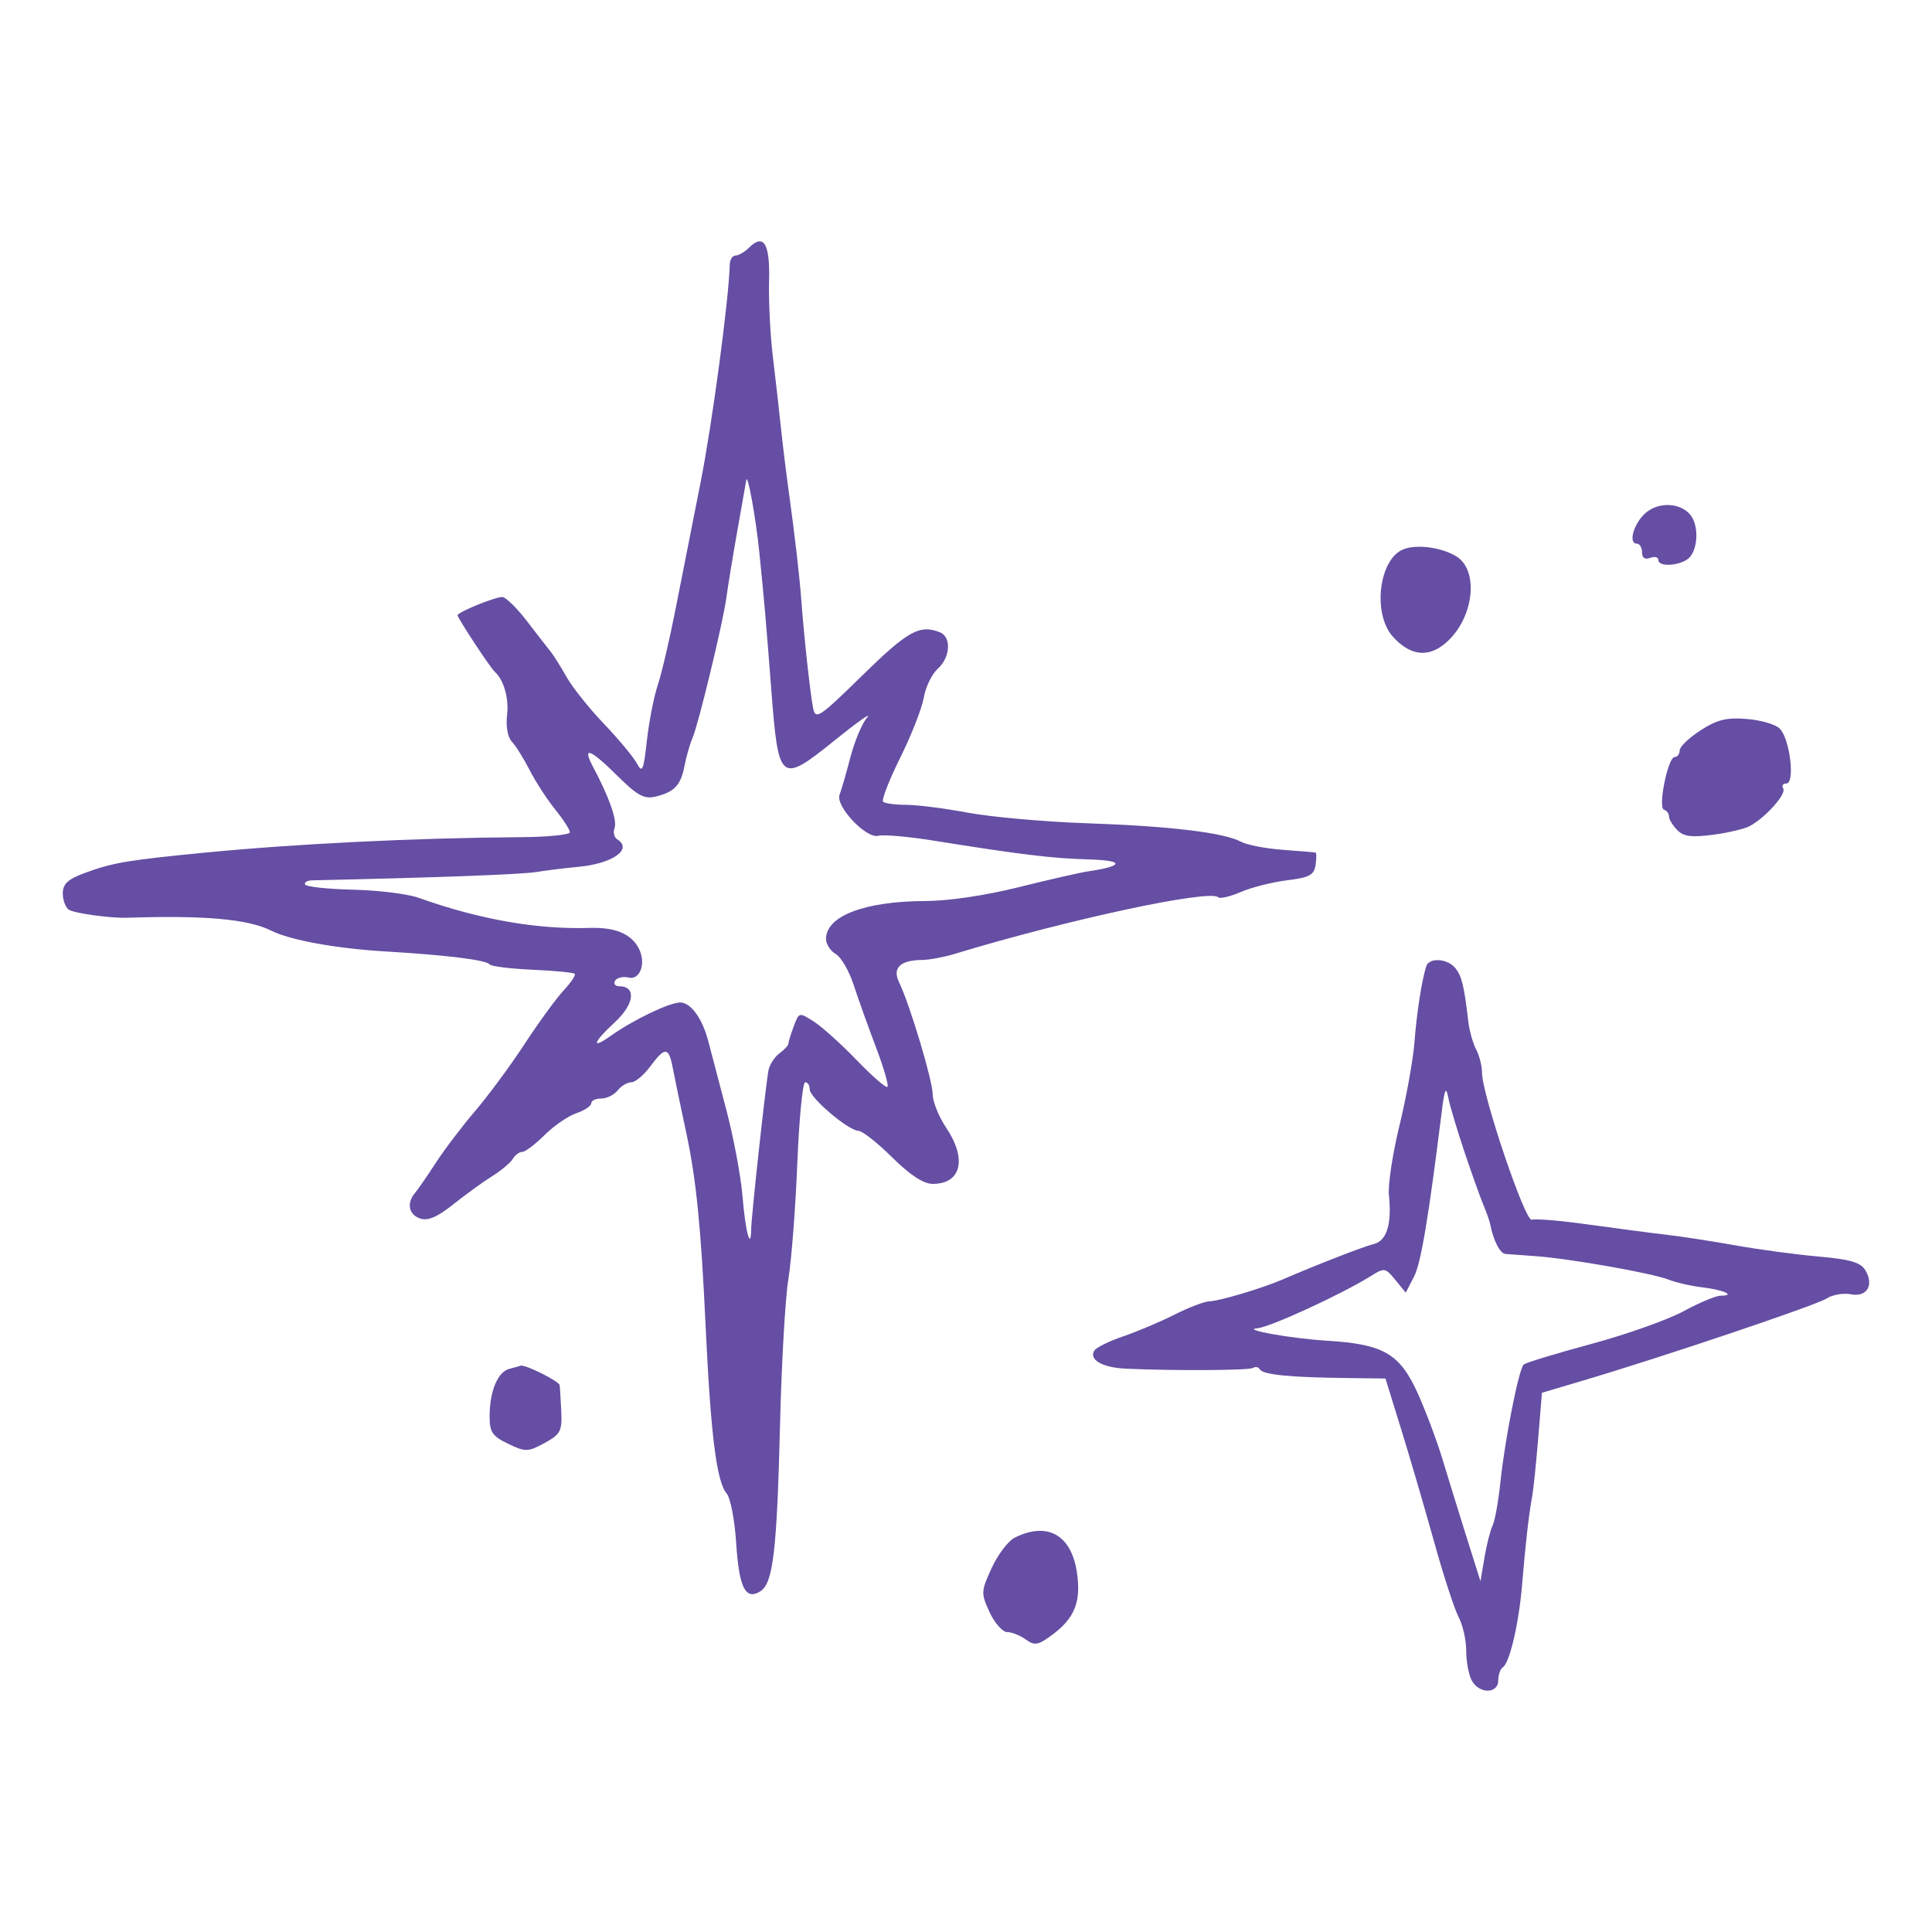 <?xml version="1.0" encoding="UTF-8"?> <!-- Creator: CorelDRAW --> <svg xmlns="http://www.w3.org/2000/svg" xmlns:xlink="http://www.w3.org/1999/xlink" xmlns:xodm="http://www.corel.com/coreldraw/odm/2003" xml:space="preserve" width="169.333mm" height="169.333mm" style="shape-rendering:geometricPrecision; text-rendering:geometricPrecision; image-rendering:optimizeQuality; fill-rule:evenodd; clip-rule:evenodd" viewBox="0 0 16933.32 16933.32"> <defs> <style type="text/css"> <![CDATA[ .fil1 {fill:#654EA3;fill-rule:nonzero} .fil0 {fill:#E8BA80;fill-rule:nonzero} ]]> </style> </defs> <g id="Слой_x0020_1">  <path class="fil0" d="M-21534.29 862.14c-2.01,5.86 -9.9,66.71 -17.57,135.57 -7.66,68.79 -21.29,171.24 -30.31,228.11 -31.89,200.69 -41.33,290.09 -39.91,377.61 1.32,82.76 0.4,88.2 -14.55,83.96 -8.77,-2.43 -65.96,-53.44 -126.56,-112.89 -140.08,-137.3 -185.66,-175.64 -201.51,-169.5 -11.62,4.55 -11.58,8.81 0.4,37.5 7.52,18.02 18.05,38.52 23.73,46.24 76.35,104.07 97.33,135.86 127.63,193.36 19.84,37.64 42.88,77.08 51.67,88.48 31,40.04 27.57,41.06 -162.48,47.38 -365.34,12.17 -428.73,15.94 -479.2,28.36 -30.02,7.37 -89.29,12.56 -141.71,12.35 -96.66,-0.39 -115.43,4.69 -111.01,29.84 2.49,14.11 13.52,17.18 79.88,22.09 133.52,9.94 205.53,16.65 249.83,23.35 47.59,7.16 123.71,5.4 214.62,-4.94 38.5,-4.37 81.1,-3.17 116.73,3.35 31.12,5.65 89.7,14.96 131.47,20.85 41.79,5.89 75.36,12.1 75.36,13.94 0,1.76 -11.35,18.02 -24.59,35.24 -61.88,80.33 -92.32,124.49 -155.18,225.25 -43.47,69.6 -129.86,224.4 -129.86,232.65 0,21.49 17.15,12.28 41.14,-22.11 14.85,-21.31 35.63,-41.91 46.51,-46.11 20.78,-8.01 183.11,-172.62 226,-229.13 14.05,-18.56 45.68,-54.89 70.54,-81.11l45.04 -47.51 0.83 72.91c0.44,40.12 2.29,96.1 4.09,124.5 1.8,28.33 7.54,118.36 12.69,199.46 5.17,81.1 13.12,170.43 17.62,197.84 4.49,27.37 8.53,112.22 8.9,187.57 0.79,148.27 5.23,179.39 26.32,183.3 22.92,4.27 33.2,-76.8 36.35,-286.52 1.7,-113.03 8.75,-241.48 16.49,-300.6 7.39,-56.55 15.45,-132.51 17.84,-167.93 7.3,-109.75 16.26,-181.04 22.71,-181.04 3.15,0 16.61,12.7 29.89,28.26 13.39,15.66 49.57,55.28 81.11,88.9 31.53,33.58 75.01,83.96 97.47,113.03 54.5,70.44 127.39,105.62 127.39,61.45 0,-29.35 -135.8,-244.12 -188.02,-297.39 -24.91,-25.4 -56.77,-71.09 -52,-74.58 1.81,-1.31 52.44,-8.29 112.21,-15.52 76.2,-9.14 122.76,-10.73 154.83,-5.26 60.78,10.37 324.4,0.28 432.53,-16.58 47.48,-7.37 110.74,-14.46 141.29,-15.84 30.3,-1.34 63.43,-6.49 73.3,-11.46 9.95,-4.98 28.68,-12.95 41.81,-17.78 26.17,-9.71 28.89,-19.16 9.8,-34.61 -9.13,-7.45 -29.49,-9.17 -67.16,-5.79 -30.03,2.75 -80.3,0.88 -113.03,-4.2 -85.16,-13.15 -96.67,-14.11 -249.03,-20.42 -98.31,-4.02 -143.47,-9.31 -158.1,-18.56 -20.13,-12.66 -134.33,-11.89 -339.96,2.26 -46.67,3.25 -58.06,1.69 -54.58,-7.41 17.32,-45.29 148.27,-227.72 202.89,-282.57 120.6,-121.25 164.62,-175.79 164.62,-203.98 0,-24.31 -14.75,-23.21 -67.17,5.05 -57.13,30.76 -130.97,94.86 -244.09,212.05 -50.63,52.39 -94.34,92.43 -97.51,89.25 -3.16,-3.14 -7,-55.28 -8.6,-115.88 -1.56,-60.65 -7.2,-137.09 -12.49,-170.01 -14.25,-88.44 -21.48,-397.51 -10.23,-437.41 5.05,-18.02 7.09,-38.31 4.5,-45.05 -5.98,-15.59 -36.45,-16.75 -41.62,-1.62l0 0z"></path> <path class="fil0" d="M-19876.02 1144.72c-7.55,7.65 -9.1,40.99 -5.58,118.78l4.91 108.12 -29.53 -31.11c-41.17,-43.43 -71.37,-61.6 -91.72,-55.18 -23.15,7.27 -17.71,18.31 38.03,77.3l48.01 50.8 -43.43 11.04c-23.74,6.03 -57.68,17 -74.96,24.16 -17.18,7.17 -40.47,13.13 -51.19,13.13 -21.31,0 -35.84,14.07 -25.37,24.55 3.11,3.14 40.12,5.72 81.88,5.72 99.13,0 106.72,7.19 64.95,61.45 -33.41,43.43 -36.55,65.44 -10.05,70.66 9.84,1.94 25.04,-8.4 41.34,-28.08 30.55,-36.83 41.38,-38.56 41.38,-6.53 0,13.09 3.67,27.41 8.22,31.93 4.48,4.48 9.28,41.38 10.62,81.53 1.98,58.13 5.19,73.3 15.59,73.3 10.41,0 14.19,-17.18 18.42,-83.53 2.93,-45.9 8.08,-94.48 11.46,-107.74 6.04,-23.74 6.32,-23.85 15.99,-5.29 5.32,10.19 21.8,31.92 36.05,47.48 14.07,15.45 37.46,43.43 50.59,60.61 24.37,31.92 48.29,39.9 73.09,24.23 15.07,-9.56 4.27,-29.17 -53.94,-97.96 -57.53,-67.98 -86.22,-108.69 -80.39,-114.13 2.68,-2.54 40.53,-6.1 83.96,-7.93 53.23,-2.19 86,-7.84 100.33,-17.36 27.05,-17.92 20.46,-33.52 -15.56,-37.08 -16.37,-1.62 -36.02,-8.71 -44.24,-16.01 -12.45,-11.05 -22.93,-11.65 -67.98,-3.67 -29.49,5.22 -55.28,7.58 -57.75,5.32 -2.43,-2.18 3.56,-15.17 13.09,-28.25 9.88,-13.52 20.42,-36.45 23.95,-52 8.01,-35.39 -6.31,-35.81 -45.65,-1.31 -16.37,14.36 -30.05,25.86 -30.72,25.86 -0.67,0 -1.31,-27.83 -1.42,-62.26 -0.38,-129.44 -20.92,-192.41 -52.38,-160.55l0 0z"></path> <path class="fil0" d="M-20122.44 2285.81c-2.26,3.6 -10.76,51.19 -18.84,105.27 -8.08,54.05 -16.12,100.93 -17.74,103.61 -7.2,11.75 -30.73,166.3 -35.31,231.81 -2.83,40.15 -5.83,73.84 -6.74,74.93 -0.88,1.16 -44.63,-40.92 -97.05,-93.34 -55.71,-55.71 -99.56,-92.86 -105.27,-89.22 -12.84,8.08 -2.65,37.18 25.68,73.23 27.66,35.25 105.31,180.45 96.35,180.31 -3.14,-0.07 -96.63,1.8 -208.04,4.09 -244.93,5.08 -354.22,13.51 -358.7,27.73 -1.84,5.82 5.64,12.59 16.3,14.85 55.42,11.75 211.31,25.72 299.79,26.85 83.53,1.06 211.95,15.87 221.26,25.5 1.3,1.34 -23.99,37.68 -55.88,80.26 -68.69,91.76 -144.39,215.16 -136.7,222.85 2.64,2.65 13.93,-3.35 24.59,-13.16 10.93,-10.02 40.53,-35.59 66.74,-57.71 26.21,-22.12 56.16,-49.88 67.56,-62.69 58.45,-65.51 104.03,-113.84 107.31,-113.84 3.14,0 11.93,255.59 16.73,485.74 1.41,68.82 5.36,103.47 11.95,105.69 13.62,4.52 18.63,-15.56 24.13,-96.66 12.32,-181.86 28.54,-324.66 48.76,-428.41l9.84 -50.8 24.98 29.06c13.9,16.2 47.8,58.6 76.3,95.47 50.03,64.7 78.96,85.3 96.17,68.4 10.97,-10.83 -38.56,-106.12 -92.22,-177.34 -21.62,-28.72 -38.87,-54.15 -38.87,-57.36 0,-13.13 69.64,-17.25 194.13,-11.47 132.72,6.21 320.99,-5.5 380.12,-23.56 49.32,-15.1 33.55,-30.17 -38.52,-36.73 -93.56,-8.54 -113.88,-10.86 -235.09,-26.99 -58.99,-7.86 -152.69,-13.93 -208.07,-13.47 -55.71,0.46 -100.76,-2.47 -100.76,-6.56 0,-19.02 78.64,-122.63 131.06,-172.69 73.73,-70.41 103.61,-109.29 97.12,-126.29 -8.36,-21.88 -80.75,24.59 -172.47,110.73 -45.86,43.04 -84.56,75.85 -86.86,73.59 -4.05,-4.12 -5.15,-423.51 -1.16,-462.03 2.01,-19.65 -13.97,-33.55 -22.58,-19.65l0 0z"></path> <path class="fil0" d="M-9554.81 -6816.66c-2.37,6.39 -2.44,54.22 -0.11,106.15 2.36,51.9 2.01,100.26 -0.74,107.28 -3.88,9.88 -14.68,2.72 -47.24,-31.36 -55.49,-58.1 -141.92,-129.4 -156.91,-129.4 -18.03,0 -13.94,31.22 5.43,41.59 24.77,13.34 115.04,105.8 109.11,111.84 -3.06,3.14 -8.53,0.38 -13.05,-6.6 -4.48,-6.99 -7.76,-9.1 -7.76,-5.05 0,3.74 -4.66,3.21 -10.05,-1.16 -12.03,-9.77 -52.67,-18.94 -87.56,-19.83 -27.91,-0.67 -28.86,-0.07 -35.67,22.55 -5.47,18.09 -6.95,17.56 92.22,33.58 14.74,2.36 36.86,9.53 48.43,15.59 19.65,10.37 16.27,11.26 -42.61,11.26 -57.33,0 -64.35,1.69 -68.19,16.26 -3.5,13.41 -11.22,16.26 -43.75,16.26 -47.27,0 -80.57,11.54 -80.57,27.91 0,15.48 15.06,23.74 27.09,14.85 11.64,-8.57 220.87,-8.68 229.38,-0.14 3,3.03 -10.38,26.35 -30.27,52.67 -75.39,99.94 -86.22,132.5 -44.13,132.5 20.53,0 76.76,-52.67 128.97,-120.86l26.74 -34.85 4.24 37.18c2.32,20.14 8.89,41.63 14.32,46.85 5.64,5.43 10.12,24.44 10.12,43 0,39.51 9.6,57.5 27.1,50.8 10.58,-4.09 13.15,-17.89 13.15,-70.55 0,-35.64 3.53,-65.45 7.77,-65.45 4.19,0 30.97,22.19 58.87,48.79 27.87,26.64 53.77,48.83 56.94,48.83 3.07,0 11.82,6.17 18.59,13.16 10.52,10.86 14.82,11.46 24.42,3.49 20.74,-17.29 13.93,-38.1 -21.7,-66.32 -45.72,-36.23 -112.36,-98.22 -112.36,-104.5 0,-2.54 13.97,-5.15 30.23,-5.71 41.84,-1.48 114.09,-12.88 150.29,-23.74 24.02,-7.2 24.48,-27.66 0.81,-36.66 -11.64,-4.44 -26.39,-6.49 -31.79,-4.41 -5.68,2.19 -12.1,-1.55 -14.74,-8.5 -3.81,-10.26 -13.16,-11.39 -53.41,-6.59 -43.43,5.15 -48.26,4.3 -43.78,-7.77 2.89,-7.76 -0.64,-17.71 -8.15,-23.21 -11.68,-8.61 -8.01,-15.91 31.75,-63.92 25.04,-30.23 44.94,-59.73 44.94,-66.64 0,-34.79 -66.29,-13.94 -115.78,36.41 -12.21,12.38 -23.5,19.86 -25.22,16.65 -1.7,-3.18 -3.95,-31.37 -4.98,-62.34 -2.08,-63.53 -7.05,-86.5 -20.6,-95.46 -14.71,-9.74 -35.1,-6.88 -39.79,5.57l0 0z"></path> <path class="fil0" d="M-10438.49 -5446.75c-21.66,6.07 -179.49,3.28 -185.98,-3.28 -2.12,-2.19 43.07,-3.56 101.18,-3.11 58.1,0.43 95.99,3.28 84.8,6.39l0 0zm-101.46 -168.7c15.49,17.43 15.49,17.43 -2.32,8.11 -20.15,-10.54 -32.42,-25.54 -20.92,-25.54 4.12,0 14.95,8.12 23.24,17.43l0 0zm39.52 -26.74c-2.12,2.12 -10.27,-2.68 -17.82,-10.44 -13.33,-13.72 -13.16,-13.9 3.85,-3.88 10.09,5.89 16.15,12.13 13.97,14.32l0 0zm-84.85 -11.22c6.07,6.95 7.06,12 2.33,12 -4.73,0 -12.52,-5.05 -18.59,-12 -6.07,-6.98 -7.06,-11.99 -2.33,-11.99 4.73,0 12.52,5.01 18.59,11.99l0 0zm263.63 -433.46c-4.41,7.09 -12.03,352.5 -11.53,522.93l0.1 24.02 -14.32 -20.14c-7.73,-10.83 -13.48,-22.65 -12.42,-25.58 1.03,-2.89 -5.43,-7.76 -13.97,-10.44 -8.5,-2.72 -15.87,-9 -15.87,-13.58 0,-14.93 -109.22,-116.74 -141.75,-132.15 -23.28,-11.01 -42.26,-13.8 -70.91,-10.38 -21.69,2.58 -41.24,1.2 -43.92,-3.1 -8.22,-13.3 -35.77,-8.54 -44.52,7.73 -7.12,13.19 -5.75,17.92 7.09,24.83 12.1,6.46 15.74,17.01 15.1,44.13 -0.46,20.92 4.83,43.5 12.77,54.65 7.2,10.05 13.58,15.49 13.58,11.61 0,-4.1 4.59,-1.17 10.27,6.59 10.55,14.25 16.86,18.45 80.36,53.27l35.63 19.51 -23.6 6.6c-13.19,3.67 -26.88,4.72 -31.01,2.33 -4.12,-2.4 -11.6,-0.85 -17.04,3.49 -5.32,4.27 -29.81,10.02 -54.61,12.77 -24.83,2.79 -79.41,10.41 -122.02,17.07 -42.62,6.64 -110.84,16.34 -152.61,21.66 -60.43,7.76 -77.26,12.81 -84.07,25.19 -4.69,8.54 -6.42,17.61 -3.85,20.15 2.54,2.57 0.46,9.7 -4.65,15.87 -5.15,6.21 -7.94,12.63 -6.21,14.36 8.85,8.82 169.69,18.2 259.54,15.1 56.12,-1.94 153.39,-4.55 217.66,-5.82 108.52,-2.16 115.57,-1.38 105.91,11.6 -69.25,93.74 -141.79,176.67 -251.36,287.45 -34.47,34.85 -43.11,54.22 -24.16,54.22 3.45,0 20.92,-13.87 39.47,-31.36 25.61,-24.1 38.21,-30.48 54.26,-27.45 24.73,4.66 40.78,-7.06 67.03,-48.86 10.23,-16.3 28.15,-40.6 38.91,-52.7 26.88,-30.2 109.78,-132.05 131.23,-161.12 9.7,-13.19 20.15,-21.73 23.11,-18.94 12.38,11.64 5.82,486.87 -7.66,555.8 -1.76,8.89 -5.64,55.39 -8.6,102.66l-5.4 86.36 20.92 4.02c26.1,4.97 34.01,-4.02 44.45,-50.48 4.55,-20.15 8.53,-30.2 8.96,-22.48 1.16,21.07 24.02,17.82 32.59,-4.65 16.66,-43.57 23.82,-284.31 13.97,-471.03l-5.5 -104.6 35.88 36.44c38.17,38.74 78.88,54.15 98.95,37.43 6.99,-5.78 12.39,-15.77 12.39,-22.72 0,-9.8 3.84,-8.75 18.59,5.05 10.09,9.42 21.62,17.43 25.19,17.43 3.63,0 16.43,10.08 28.61,22.47 58.45,59.65 99.51,85.12 109.82,68.15 9.52,-15.73 -20.29,-69.32 -59.02,-106.18 -54.26,-51.54 -120.72,-106.08 -129.4,-106.08 -4.17,0 -18.42,-11.22 -30.98,-24.41 -12.56,-13.16 -28.08,-24.42 -33.72,-24.42 -5.4,0 -10.44,-4.09 -10.44,-8.5 0,-8.22 5.43,-8.64 145.62,-11.08 99.2,-1.76 118.18,-6.49 120.19,-29.98 0.81,-9.32 2.54,-17.99 3.78,-19.09 2.57,-2.33 98.39,-14.64 123.19,-15.87 7.76,-0.36 13.97,-3.6 13.97,-7.27 0,-3.95 2.61,-4.87 6.56,-2.33 3.7,2.4 19.37,0.35 35.63,-4.62 20.96,-6.42 30.16,-14.46 32.95,-28.68 2.12,-10.87 0.03,-22.08 -4.66,-24.94 -13.16,-8.01 -118.39,-5.26 -129.36,3.39 -14.04,11 -110.81,19.01 -232.45,19.29 -118.49,0.21 -160.69,-5.71 -146.26,-20.6 119.66,-123.19 242.36,-263.17 242.36,-276.58 0,-3 16.23,-20.11 36.41,-38.31 40.25,-36.34 48.05,-66.89 19.36,-75.88 -12.17,-3.81 -25.96,3.7 -54.61,29.77 -20.95,19.02 -45.75,44.17 -54.64,55.35 -9.03,11.43 -39.72,44.17 -68.93,73.63 -29.21,29.42 -72.53,75.67 -97.23,103.82 -24.48,27.87 -47.34,50.73 -50.76,50.73 -3.39,0 -6.53,-36.02 -6.99,-79.41 -0.39,-43.53 -1.44,-149.51 -2.29,-234.74 -1.17,-116.98 -4.2,-158.57 -12.35,-168.52 -12.7,-15.45 -38.2,-17.57 -46.71,-3.85l0 0z"></path> <path class="fil0" d="M-8860.76 -6072.16c-6.95,4.52 -12.28,10.34 -12.63,13.94 -2.61,25.61 -15.06,68.37 -21.06,72.21 -3.84,2.51 -6.95,45.19 -6.95,95.54l0 91.01 -26.21 -39.51c-40.6,-61.21 -84.03,-103.01 -107.07,-103.01 -30.83,0 -32.91,13.93 -7.62,50.34 12.91,18.59 26.71,38.95 31.26,46.11 4.34,6.84 14.74,20.11 22.47,28.64 7.69,8.54 14.32,20.57 14.32,25.97 0,5.75 4.55,14.71 10.66,20.92 28.01,28.43 21.87,36.76 -26.14,35.35 -68.2,-1.94 -163.62,8.39 -173.92,18.87 -16.13,16.37 1.13,22.16 58.45,19.54 46.53,-2.08 60.64,0.6 84.88,16.09 16.26,10.44 28.86,20.46 28.65,22.86 -0.22,2.29 -20.54,21.06 -44.56,41.06 -43.39,36.16 -54.96,60.93 -32.53,69.61 14.26,5.5 51.86,-13.44 72.89,-36.69 8.39,-9.28 20.53,-17.04 26.67,-17.04 6.21,0 11.22,-3.32 11.22,-7.37 0,-4.1 6.2,-8.89 13.97,-10.83 13.01,-3.25 13.44,3.1 6.56,96.06 -4.06,55 -5.05,105.44 -2.22,112.75 6.03,15.48 37.46,17.78 42.26,3.06 3.31,-10.12 14.53,-185.91 13.58,-212.26 -0.78,-20.46 10.48,-17.82 26.39,6.21 7.19,10.83 11,20.14 8.29,20.14 -2.72,0 0.32,8.5 6.63,18.59 6.31,10.16 14.25,33.3 17.46,51.12 6.99,38.73 43.11,117.76 53.77,117.76 4.26,0 11.5,-6.95 16.05,-15.49 9.8,-18.24 -8.12,-116.2 -28.3,-154.94 -10.9,-20.92 -10.93,-23.42 -0.1,-19.37 16.72,6.28 25.72,-19.36 13.55,-38.73 -5.33,-8.54 -6.92,-15.77 -3.5,-16.09 72.82,-6.7 107.78,-16.3 119.31,-32.74 5.96,-8.5 12.56,-13.76 14.68,-11.6 7.44,7.51 47.55,-11.64 45.54,-21.7 -4.8,-23.6 -41.63,-32 -126.08,-28.82 -94.51,3.6 -92.43,10.72 -21.27,-71.9 53.41,-61.98 69.92,-92.53 57.89,-106.89 -17.96,-21.52 -41.1,-8.54 -111.66,62.76l-72.92 73.59 3.11 -31.01c5.92,-58.88 12.59,-102.48 16.26,-106.11 2.12,-2.16 -0.14,-8.93 -5.04,-15.14 -4.91,-6.21 -5.44,-11.22 -1.17,-11.22 4.27,0 11.89,-24.41 17.08,-54.61 7.09,-41.84 6.91,-57.01 -0.81,-64.7 -6.5,-6.52 -14.33,-7.33 -22.09,-2.33l0 0z"></path> <path class="fil0" d="M-9518.48 -4512.24c-5.43,1.8 -14.74,-0.64 -19.36,-5.05 -6.43,-6.14 -3.5,-7.12 10.47,-3.49 10.8,2.82 14.75,6.56 8.89,8.54l0 0zm118.15 -366.08c-2.61,4.37 -1.1,19.76 3.49,35.28 4.48,15.1 10.41,84.03 13.16,152.96l5.01 125.52 -18.98 -17.81c-10.06,-9.46 -21.87,-17.82 -25.19,-17.82 -3.35,0 -8.64,-7.73 -11.61,-17.04 -6.66,-20.92 -120.05,-134.09 -141,-140.69 -21.87,-6.95 -37.04,14.4 -31.19,43.85 5.19,26.21 45.48,89.08 81.32,127.04 12.49,13.19 26.56,30.69 31.25,38.77 8.19,14.15 7.73,14.18 -12.41,0.95 -29.46,-19.33 -57.82,-12.95 -57.54,12.98 0.1,13.16 -4.38,20.96 -12.17,21.03 -50.38,0.49 -65.09,3.81 -65.09,14.6 0,9.46 10.05,12.6 42.62,13.16l42.61 0.78 -41.06 10.55c-58.88,15.1 -78.88,24.62 -100.08,47.55 -45.51,49.36 14.85,62.73 151.2,33.52 28.68,-6.11 34.67,3.17 14.92,23.03 -26.99,27.13 -102.45,149.86 -102.45,166.58 0,14.75 4.66,18.59 22.47,18.59 12.39,0 26.29,-2.64 30.94,-5.92 12.42,-8.57 125.52,-162.46 125.52,-170.71 0,-3.88 9.14,-19.37 20.53,-34.86 11.4,-15.52 20.53,-23.6 20.53,-18.2 0,5.33 5.05,9.67 11.26,9.67 6.1,0 13.33,5.82 15.87,12.77 2.58,7.05 5.15,89.11 5.82,182.84 1.06,154.98 2.51,171.24 16.27,183.62 12.38,11.12 17.32,11.75 27.51,3.5 10.13,-8.26 12.39,-33.69 12.39,-139.85 0,-104.59 2.39,-132.11 12.38,-141.78 6.88,-6.66 12.42,-18.2 12.42,-25.96 0,-19.19 73.59,-18.59 92.92,0.78 24.9,24.83 61.24,14.71 61.24,-17.04 0,-14.96 -13.58,-33.91 -47.66,-66.61l-47.63 -45.72 25.16 -11.22c13.97,-6.24 30.87,-13.33 37.99,-15.91 7.02,-2.54 29.81,-15.59 50.73,-29.03 27.13,-17.46 38.03,-29.74 38.24,-43 0.36,-21.1 -19.65,-23.11 -66.14,-6.78 -28.65,10.09 -29.71,9.88 -20.54,-4.44 5.47,-8.54 12.42,-15.14 15.88,-15.14 3.63,0 6.21,-5.01 6.21,-11.99 0,-6.99 2.61,-12 6.21,-12 12.91,0 36.55,-67.41 28.29,-80.61 -17.18,-27.19 -39.05,-19.33 -73.48,26.39 -29.81,39.48 -91.16,87.46 -91.16,71.26 0,-3.38 25.96,-31.29 56.94,-61.2 31.01,-29.95 56.94,-56.59 56.94,-58.49 0,-1.94 -6.99,-3.5 -15.49,-3.5 -8.43,0 -34.5,17.04 -56.97,37.19l-41.42 37.18 -5.05 -22.86c-2.71,-12.38 -8.04,-30.3 -11.6,-39.12 -3.64,-8.93 -14.64,-43.75 -24.41,-77.09 -9.78,-33.3 -22.09,-69.92 -27.27,-80.96 -9.81,-20.88 -40.22,-32.52 -48.65,-18.59l0 0z"></path> <path class="fil0" d="M-9649.75 -2876.48c-37.5,38.49 -41.76,76.16 -13.05,114.69 12.17,16.36 33.06,34.22 46.96,40.14 23,9.81 27.41,8.61 56.12,-15.17 17.18,-14.25 29.6,-30.2 27.84,-35.63 -1.84,-5.5 0.03,-18.84 4.23,-30.3 9,-24.59 1.87,-53.24 -13.26,-53.24 -6.5,0 -15.91,-10.65 -21.7,-24.58 -14.43,-34.51 -51.29,-32.78 -87.14,4.09l0 0z"></path> <path class="fil0" d="M-9825.96 -2498.38c-23.78,21.21 -45.86,38.03 -49.99,38.03 -4.05,0 -31.11,17.89 -60.6,40.12 -52.43,39.54 -121.75,75.21 -132.72,68.33 -3.17,-1.98 -22.93,-0.28 -44.24,3.77 -31.11,5.96 -44.66,4.17 -70.84,-9.42 -18.02,-9.34 -32.35,-19.68 -32.35,-23.35 0,-14.43 -121.24,-130.53 -141.71,-135.68 -21.34,-5.36 -34.32,-0.99 -35.52,12 -0.28,3.03 -3.78,15.13 -7.51,25.82 -5.37,15.49 -1.8,25.36 15.59,43.39 12.63,13.12 22.51,26.21 22.51,29.92 0,3.49 13.79,21.27 29.91,38.48 16.09,17.18 30.09,35.35 30.3,39.3 0.22,4.06 6.57,12.07 13.94,17.64 10.86,8.26 11.92,15.95 5.29,39.73 -4.55,16.36 -5.08,37.14 -1.2,46.7 3.81,9.39 7.13,34.79 7.37,56.1 0.39,38.06 -1.58,40.95 -94.22,135.96 -51.9,53.27 -94.58,101.7 -94.58,107.31 0,5.79 -2.33,18.45 -5.36,29.1 -4.17,14.82 0.42,21.77 21.73,32.74 23.74,12.24 29.84,12.46 50.37,1.66 13.09,-6.91 30.34,-20 39.3,-29.88 8.93,-9.84 20.5,-16.02 26.25,-13.97 5.71,2.08 30.3,-15.1 55.7,-38.91 35.21,-32.99 54.51,-44.24 85.59,-49.95 88.47,-16.2 156.45,1.94 156.45,41.8 0,11.08 8.61,17.18 29.92,21.27 16.37,3.14 47.48,19.48 68.79,36.06 37.68,29.35 39.62,29.84 61.03,15.55 26.25,-17.53 23.74,-29.49 -23.07,-109.75 -18.63,-31.96 -33.44,-60.25 -33.44,-63.88 0,-3.71 -5.15,-12.32 -11.75,-19.69 -15.24,-17 -19.05,-47.52 -10.87,-86.82 9.42,-45.05 22.93,-68.93 63.15,-111.4 21.7,-22.93 34.82,-43.96 32.35,-52.04 -2.47,-8.22 9.03,-25.93 29.49,-45.33 35.25,-33.41 95.32,-140.62 89.11,-159.03 -7.16,-21.31 -41.59,-9.7 -84.17,28.32l0 0z"></path> <path class="fil0" d="M-9320.96 -2423.48c-14.53,14.78 -12.2,36.02 6.56,59.8 10.34,13.08 14.89,28.68 11.89,40.53 -3.14,12.28 1.27,26.07 12.17,38.1 23.89,26.25 41.56,65.55 43.5,96.66 2.15,34.4 -20.04,87.98 -46.67,112.82 -11.5,10.69 -20.5,26.81 -20.5,36.65 0,11.08 -13.12,26.46 -35.24,41.38 -19.61,13.27 -50.2,36.97 -69.18,53.66 -32.77,28.82 -33.51,30.62 -20.21,49.57 19.15,27.34 38.63,24.48 86.96,-12.77 73.73,-56.87 121.63,-81.07 171.2,-86.43 30.3,-3.32 42.12,0 66.32,18.52 16.41,12.48 36.27,22.5 44.66,22.5 8.43,0 27.31,13.13 42.48,29.5 31.08,33.58 94.75,69.07 108.65,60.57 19.3,-11.79 26.43,-46.64 13.73,-67.14 -12,-19.29 -53.63,-150.7 -57.58,-181.82 -2.43,-19.01 34.57,-99.13 61.67,-133.52 9.7,-12.32 17.95,-31.58 18.66,-43.43 0.67,-11.57 12.42,-34.4 25.72,-49.95 26.56,-31.15 28.04,-50.2 5.01,-64.39 -10.27,-6.28 -20.11,-4.23 -37.29,7.87 -13.09,9.17 -29.46,20.18 -37.29,25.05 -36.02,22.43 -100.54,69.18 -105.69,76.52 -3.18,4.55 -22.09,8.96 -42.58,9.91 -65.55,3.07 -72.46,-1.73 -195.05,-136.07 -15.7,-17.21 -37.33,-18.91 -51.9,-4.09l0 0z"></path> <path class="fil0" d="M-8830.7 -1490.84c-31.22,30.8 -31.29,33.12 -3.21,103.57 13.05,32.78 17.88,36.87 43.32,36.87 59.23,0 83.78,-34.4 74.33,-104.04 -5.68,-41.94 -18.63,-54.22 -64.45,-61.38 -15.24,-2.36 -29.5,4.76 -49.99,24.98l0 0z"></path> <path class="fil0" d="M-9820.24 -1460.15c-20.61,20.6 -10.9,71.26 28.75,149.9 28.5,56.51 38.52,86.21 38.84,115.07 0.39,35.21 -3.11,41.77 -36.44,69.22 -20.5,16.86 -49.25,38.87 -64.74,49.56 -17.21,11.89 -27.83,26.6 -27.83,38.49 0,10.65 -4.06,23.28 -9.03,28.29 -10.8,10.8 12.27,63.04 27.87,63.04 26.21,0 82.86,-23.56 103.22,-42.93 48.33,-46.11 65.93,-59.83 86.82,-67.77 27.87,-10.62 83.57,-2.33 83.57,12.42 0,22.15 54.05,63.89 82.69,63.89 32.49,0 38.1,-16.37 29.28,-86.01 -6.45,-50.76 2.75,-115.68 21.59,-152.36 6.74,-13.09 12.38,-29.81 12.63,-37.26 0.21,-7.37 17.82,-34.82 38.63,-60.22 81.1,-99.09 79.87,-97.15 72.46,-117.15 -10.16,-27.27 -33.65,-24.49 -85.26,10.01 -24.63,16.44 -49.18,30.17 -54.12,30.17 -4.9,0 -16.33,6.81 -25.37,15.13 -13.3,12.31 -31.96,14.99 -99.13,14.32 -81.88,-0.81 -82.93,-1.05 -104.84,-27.83 -12.03,-14.75 -26.95,-27.06 -32.74,-27.06 -5.75,0 -10.65,-4.13 -10.65,-8.99 0,-7.91 -49.18,-42.41 -60.65,-42.55 -2.64,-0.03 -9.8,4.87 -15.55,10.62l0 0z"></path> <path class="fil0" d="M-10468.58 -1408.15c-36.86,7.8 -41.17,11.43 -47.13,39.72 -3.67,17.36 -6.38,53.27 -6.14,81.11 0.35,40.14 3.95,52.77 18.45,64.31 9.6,7.65 20.5,22.93 23.36,32.77 4.41,15.35 11.04,18.1 39.72,16.47 38.38,-2.15 56.55,-18.55 65.16,-58.66 2.96,-13.94 13.79,-27.77 24.9,-31.96 15.31,-5.75 20.53,-15.56 23.46,-44.24 4.59,-44.24 -10.05,-72.92 -43.92,-86.08 -12.27,-4.8 -29.77,-12.56 -37.67,-16.72 -8.19,-4.34 -15.81,-7.23 -17.18,-6.56 -1.35,0.67 -20.89,5.15 -43.01,9.84l0 0z"></path> <path class="fil0" d="M-14064.8 -3136.37c-5.71,10.61 -7.93,35.2 -5.36,58.13 2.47,21.81 1.13,119.17 -3,215.83 -7.4,173.68 -14.32,346.75 -16.15,403.86 -0.78,25.4 -2.47,27.34 -14.82,17.22 -7.69,-6.35 -28.29,-32.81 -46,-58.99 -41.17,-60.99 -80.22,-108.97 -157.27,-193.32 -34.43,-37.71 -67.52,-76.02 -74.15,-86.04 -36.59,-54.86 -84.11,-82.2 -99.7,-57.33 -2.5,4.03 19.05,36.06 47.41,70.45 28.37,34.4 57.79,69.96 64.74,78.25 6.84,8.18 12.66,18.7 12.66,22.93 0,4.66 2.61,8.96 6.53,10.76 12.88,5.89 75.32,89.57 148.8,199.35l75.67 113.03 -49.14 6.95c-26.92,3.81 -110.17,4.77 -183.9,2.09 -129.44,-4.73 -134.98,-4.27 -140.34,12.27 -5.71,17.46 -21.45,21.84 -107.45,29.92 -25.86,2.43 -72.92,6.81 -103.23,9.56 -58.13,5.32 -75.14,12.77 -65.19,28.5 12.81,20.22 81.6,25.93 338,28.08 147.42,1.24 272.73,4.62 277.67,7.55 5.68,3.35 3.07,13.13 -6.99,26.21 -8.82,11.54 -42.15,59.41 -74.5,106.9 -32.35,47.52 -82.59,113.17 -112.19,146.65 -61.52,69.63 -75.63,93.34 -68.54,115.5 2.79,8.64 -3.53,29.91 -14.22,47.9l-19.26 32.35 23.35 -15.13c13.09,-8.5 23.32,-19.65 23.32,-25.4 0,-5.65 13.94,-23.64 31.15,-40.18 27.06,-26.07 158.36,-186.34 259.29,-316.55 22.26,-28.68 36.98,-41.42 39.3,-34.01 2.01,6.56 6.39,65.94 9.74,132.29 11.57,229.38 12.38,237.18 25.86,250.69 12.38,12.34 12.77,36.02 0.99,63.88 -3.25,7.66 -4.8,45.87 -3.43,85.17 1.94,56.55 5.47,73.23 17.18,80.71 11.51,7.3 18.03,6.14 29.5,-5.33 11.36,-11.32 14.39,-27.87 13.09,-71.29 -1.31,-45.86 1.86,-61.21 16.82,-81.49 17.92,-24.28 18.28,-29.88 12.67,-198.62 -3.14,-95.85 -7.73,-176.99 -10.23,-181.04 -2.68,-4.45 -1.56,-7.38 2.85,-7.38 4.03,0 20.36,18 35.67,39.3 15.31,21.31 36.55,48.33 46.39,58.99 56.9,61.8 98.57,115.5 155.61,200.69 37.29,55.71 43.46,61.28 58.49,52.85 13.2,-7.41 15.56,-14.32 11.04,-32.39 -3.03,-12.27 -9.35,-24.27 -13.51,-25.78 -4.37,-1.63 -7.76,-9.81 -7.76,-18.84 0,-9 -3.6,-18.1 -8.22,-20.89 -4.41,-2.64 -15.17,-19.65 -23.35,-36.86 -8.26,-17.43 -29.85,-52.43 -47.49,-77.01 -17.64,-24.56 -32.35,-46.92 -32.35,-49.15 0,-2.22 -19.51,-29.88 -43,-61.03 -23.53,-31.11 -43.04,-60.07 -43.04,-63.88 0,-3.88 -11.61,-21.31 -26.21,-39.3 -14.57,-18.03 -24.73,-33.84 -22.9,-35.67 3.67,-3.67 49.96,-7.48 185.92,-15.31 344.87,-19.83 391.09,-26.74 406.54,-60.85 13.09,-28.93 -13.34,-58.49 -47.73,-53.45 -13.16,1.94 -51.61,-3.56 -86.01,-12.24 -68.86,-17.36 -158.93,-19.47 -254.77,-6 -69.64,9.84 -223.63,17.46 -223.63,11.08 0,-5.75 20.46,-41.98 26.21,-46.39 3.18,-2.44 22.72,-27.34 43.89,-56.02 32.03,-43.25 91.05,-110.6 162.38,-185.14 7.83,-8.19 15.52,-18.73 17.36,-23.74 1.8,-4.91 18.13,-26.21 35.77,-46.71 68.51,-79.45 84.81,-104.63 82.16,-126.97 -3.63,-30.3 -35.98,-34.29 -63.89,-7.9 -11.46,10.87 -20.46,22.83 -20.46,27.17 0,4.23 -13.65,24.16 -30.09,43.81 -86.26,103.22 -156.88,185.84 -192.58,225.29 -37.11,40.95 -50.56,58.2 -69.57,89.28 -21.31,34.82 -26.28,-47.52 -12.98,-214.63 7.83,-97.75 9.38,-167.92 6.45,-286.7 -1.65,-67.98 -3.7,-76.66 -19.08,-80.68 -12.63,-3.32 -17.18,-11.89 -17.18,-32.35 0,-15.59 -2.51,-39.79 -5.72,-54.89 -4.9,-22.93 -9.42,-27.02 -29.91,-27.02 -16.37,0 -27.34,5.92 -33.98,18.45l0 0z"></path> <path class="fil0" d="M-13025.72 -2633.84c-13.09,7.34 -23.71,17.6 -24.17,23.35 -0.46,5.65 -3.91,29.49 -7.8,53.24 -6.2,38.48 -4.72,45.93 13.94,70.83 17.64,23.5 26.21,27.87 54.89,27.87 18.84,0 33.97,-3.45 33.97,-7.79 0,-4.45 7.38,-10.06 17.22,-13.09 9.84,-3.03 17.22,-10.23 17.22,-16.79 0,-6.49 8.18,-16.83 18.83,-23.78l18.84 -12.28 -18.84 -26.63c-10.44,-14.71 -18.83,-32.46 -18.83,-39.72 0,-14.33 -49.99,-49.29 -69.64,-48.69 -6.88,0.21 -22.51,6.11 -35.63,13.48l0 0z"></path> <path class="fil0" d="M-14753.73 -2009.57c-27.8,10.06 -34.01,30.2 -27.13,88.37 5.71,48.34 12.59,56.55 47.62,56.77 38.7,0.21 77.44,-73.13 61.1,-115.75 -4.37,-11.47 -47.23,-40.68 -56.19,-38.31 -1.31,0.35 -13.09,4.48 -25.4,8.92l0 0z"></path> <path class="fil0" d="M-12614.91 -1962.58c-7.17,17.22 -13.13,32.67 -13.13,34.01 0,1.34 14.33,11.22 31.58,21.73l31.5 19.23 20.07 -24.98c11.19,-13.93 20.08,-32.24 20.08,-41.34 0,-21.35 -23.75,-39.02 -53.24,-39.66 -19.15,-0.42 -26.32,5.65 -36.86,31.01l0 0z"></path> <path class="fil0" d="M-13026.64 -1928.57c-2.96,7.87 -3.42,22.12 -1.09,32.77 5.71,26.22 13.05,254.75 8.14,254.75 -2.29,0 -17.42,-14.72 -34.43,-33.55 -45.86,-50.8 -107.28,-68.62 -107.28,-31.15 0,7.72 28.86,44.23 64.74,81.91 35.84,37.68 64.7,72.39 64.7,77.82 0,6.11 -13.94,9.21 -36.87,8.19 -20.46,-0.88 -40.67,-0.74 -45.47,0.42 -4.69,1.1 -43.82,1.1 -86.4,0 -83.57,-2.22 -105.02,6.99 -94.47,40.54 4.41,14 16.65,17.21 83.82,22.11 43.39,3.18 98.99,5.76 124.07,5.76l45.48 0 -21.7 32.34c-12.1,18.03 -30.06,41.81 -40.53,53.66 -10.27,11.57 -32.11,40.54 -47.95,63.47 -22.01,31.96 -26.95,45.58 -20.42,56.12 14.78,23.82 35.17,20.47 50.13,-8.18 7.86,-15.06 33.72,-51.22 58.38,-81.53l44.2 -54.47 4.52 190.89c2.47,104.85 7.62,195.65 11.47,201.47 3.7,5.72 12.7,10.66 19.22,10.66 6.56,0 12.46,-4.94 12.67,-10.66 0.35,-10.83 3.56,-46.67 12.24,-135.15 2.54,-26.14 7.16,-95 10.23,-153.17 5.33,-99.94 10.69,-119.03 26.56,-94.19 26.78,41.77 90.67,69.88 100.51,44.23 5.11,-13.33 -27.02,-67.09 -49.14,-82.23 -10.44,-7.16 -0.81,-35.95 9.84,-29.35 4.66,2.89 18.84,0.74 32.77,-4.94 30.45,-12.42 49.14,-16.37 97.44,-20.56 92.57,-8.01 112.5,-13.69 122.2,-34.93 7.45,-16.4 7.3,-23.78 -0.7,-31.96 -16.23,-16.55 -139.49,-12.98 -271.4,7.79l-33.58 5.3 38.1 -43.82c20.64,-23.74 41.1,-43.99 44.66,-44.24 3.39,-0.21 6.53,-5.71 6.53,-11.46 0,-5.96 9.84,-20.36 21.31,-31.26 27.58,-26.14 27.02,-46.39 -1.63,-59.65 -27.69,-12.74 -38.31,-4.52 -95.67,74.12 -51.19,70.16 -52.99,65.54 -66.6,-173.64 -2.65,-46.71 -9.11,-90.38 -14.33,-96.7 -12.7,-15.31 -38.13,-13.9 -44.27,2.47l0 0z"></path> <path class="fil0" d="M-13461.93 -1879.57c-33.98,17.71 -39.16,33.76 -22.37,68.97 19.44,40.96 52.35,51.36 75,23.74 20.82,-25.36 20,-64.98 -1.83,-86.82 -20.15,-20.1 -22.97,-20.46 -50.8,-5.89l0 0z"></path> <path class="fil0" d="M-14477.09 -1722.97c-16.33,19.69 -4.9,23.42 12.53,4.13 8.89,-9.84 11.85,-17.22 6.98,-17.22 -4.87,0 -13.37,5.72 -19.51,13.09l0 0z"></path> <path class="fil0" d="M-13747.79 -1328.78c-28.68,26.53 -33.41,95.22 -8.22,118.75 26.14,24.38 64.28,13.79 77.22,-21.41 15.95,-43.43 12.46,-77.51 -10.01,-98.54 -24.8,-23.21 -32.78,-23.03 -58.99,1.2l0 0z"></path> <path class="fil0" d="M-14148.37 -1118.13c-16.37,1.76 -31.25,9.42 -36.12,18.55 -9.46,17.71 -6.53,77.83 4.65,95.85 21.84,35.21 43.25,50.77 69.96,50.77 34.33,0 49.35,-24.55 56.62,-92.54 4.13,-38.52 2.43,-46.35 -11.54,-53.93 -29.49,-15.99 -55.2,-21.74 -83.57,-18.7l0 0z"></path> <path class="fil0" d="M-16894.17 -2123.27c0,4.91 -3.67,6.32 -8.57,3.28 -4.94,-3.03 -8.61,-9.03 -8.61,-13.93 0,-4.9 3.67,-6.32 8.61,-3.28 4.9,3.03 8.57,9.03 8.57,13.93l0 0zm-76.98 -61.03c0,12.07 -13.86,9.85 -25.64,-4.09 -8.54,-10.05 -7.13,-11.46 7.62,-7.8 9.81,2.47 18.02,7.87 18.02,11.89l0 0zm200.7 -219.5c34.4,14.22 47.41,33.91 32.53,49.11 -7.34,7.55 -9.6,5.33 -9.6,-9.42 0,-14.04 -8.18,-22.68 -30.3,-31.92 -16.41,-6.88 -30.34,-14.61 -30.34,-16.8 0,-5.99 3.28,-5.22 37.71,9.03l0 0zm-181.86 -518.97c-14.18,23.29 -16.22,37.68 -11.46,81.92 4.37,40.96 3,53.66 -5.75,53.66 -20.5,0 -30.24,45.86 -31.93,150.7 -0.92,56.52 -4.69,116.95 -8.39,133.56 -8.93,39.9 -65.34,112.36 -118.61,152.23 -58.98,44.13 -57.36,43.42 -113.03,51.29 -60.61,8.54 -73.8,22.72 -57.57,61.88 14.46,34.85 89.5,72.64 128.83,64.8 33.45,-6.66 88.2,28.58 118.22,76.1 10.9,17.18 23.25,31.92 26.77,31.92 3.64,0 10.41,7.38 15.17,16.37 4.8,9.18 18.98,31.97 32.07,51.61 31.19,46.78 48.12,93.42 65.48,180.24 12.8,63.89 16.47,71.72 35.56,75.78 11.46,2.39 28.47,6.52 36.86,8.89 20.82,5.89 29.56,-21.59 34.68,-109.26 4.23,-72.92 25.19,-179.78 40.75,-208.07 4.51,-8.18 8.11,-20.74 8.11,-28.26 0,-7.37 9.88,-27.83 21.7,-45.05 11.85,-17.21 21.73,-35.24 21.73,-39.72 0,-25.5 47.52,-74.12 92.57,-94.68 27.02,-12.35 58.73,-30.02 70.45,-39.27 12.06,-9.49 31.96,-18.55 45.86,-20.92 31.96,-5.43 65.54,-35.95 60.36,-54.85 -3.85,-13.83 -80.82,-55.18 -148.84,-79.87 -16.37,-5.97 -36.3,-15.74 -43.39,-21.28 -7.2,-5.6 -39.34,-23.17 -71.3,-38.91 -31.92,-15.77 -61.31,-32.73 -65.19,-37.67 -14.32,-18.28 -70.17,-173.68 -78.57,-218.73 -4.76,-25.4 -10.97,-49.7 -13.89,-54.46 -2.9,-4.66 -7.77,-28.69 -10.66,-52.43 -4.58,-37.67 -9.1,-46.07 -32.35,-59.79l-27.06 -15.98 -17.18 28.25 0 0z"></path> <path class="fil0" d="M-17510.15 -2770.01c-39.97,17 -61.63,84.38 -45.02,140.08 11.71,39.34 65.76,72.92 93.35,58 8.89,-4.8 27.44,-8.82 40.53,-8.82 13.12,0 33.55,-7.16 44.66,-15.59 17.32,-13.16 20.6,-23.36 21.31,-65.94 0.56,-36.05 -2.72,-51.54 -11.5,-54.46 -6.77,-2.26 -22.12,-14.75 -34.22,-27.87 -24.17,-26.14 -78,-38.67 -109.11,-25.4l0 0z"></path> <path class="fil0" d="M-17788 -2331.72c-4.91,9.49 -8.86,37.64 -8.86,63.04 0,91.76 -96.8,324.06 -150.7,361.77 -14.75,10.3 -33.23,27.31 -42.2,38.81 -8.74,11.22 -55.31,39.58 -102.83,62.65 -54.05,26.28 -89.29,48.68 -93.38,59.41 -3.74,9.81 -2.86,17.18 2.05,17.18 4.86,0 8.6,5.75 8.6,13.12 0,17.54 31.97,28.82 96.66,34.12 29.5,2.43 60.93,6.03 70.45,8.07 9.56,2.05 27.03,3.85 39.34,4.1 12.45,0.21 34.78,11.67 51.19,26.21 16.4,14.53 32.1,25.79 36.05,25.79 3.67,0 6.95,6.56 6.95,13.93 0,7.83 7.37,24.17 16.79,37.25 9.21,12.85 19.37,34.82 22.55,48.76 3.14,13.93 7.83,29.1 10.4,33.58 5.68,9.99 8.89,58.18 9.88,149.09 0.81,76.2 9.91,96.2 49.32,108.69 14.32,4.55 22.61,0.24 34.39,-17.75 8.61,-13.12 14.5,-32.59 13.13,-43.42 -1.38,-10.87 4.9,-30.31 13.93,-43.43 8.93,-12.95 20.85,-46.29 26.21,-73.31 5.37,-27.02 14.11,-71.89 19.27,-98.71 5.15,-27.02 12.38,-55.03 16.05,-62.26 6.66,-13.09 27.55,-60.89 30.48,-69.6 0.74,-2.23 8.92,-20.89 17.74,-40.57 15.45,-34.4 18.31,-36.45 50.8,-36.45 19.12,0 54.08,-7.47 78.64,-16.79 24.58,-9.31 46.42,-14.6 49.14,-11.89 8.99,9 36.97,-27.83 38.52,-50.76 1.84,-26.74 -9.03,-35.67 -45.08,-37.01 -27.84,-0.99 -94.83,-11.07 -118.75,-17.81 -8.22,-2.33 -14.75,-9.46 -14.75,-16.05 0,-6.57 -4.97,-15 -11.07,-18.84 -6.14,-3.88 -21.98,-23.36 -35.63,-43.82 -13.66,-20.49 -29.85,-36.86 -36.44,-36.86 -6.28,0 -11.89,-7.38 -11.89,-15.56 0,-8.22 -2.72,-18.31 -5.72,-21.31 -21.59,-21.59 -37.29,-107.31 -40.57,-221.15 -1.94,-68.83 -12.98,-107.57 -34.82,-122.21 -18.02,-12.06 -47.13,-6.88 -55.84,9.99l0 0z"></path> <path class="fil0" d="M-17097.72 -1401.17c-28.36,13.66 -38.74,25.37 -50.8,57.33 -13.34,35.38 -13.87,46.29 -4.48,92.15 5.85,28.68 15.06,54.75 20.49,58.1 23.75,14.71 92.64,23.6 108.1,13.93 42.82,-26.77 75.14,-107.66 65.61,-164.18 -5.29,-31.4 -9.88,-36.19 -52.49,-54.89 -25.4,-11.15 -47.63,-20.29 -48.75,-20.07 -1.13,0.21 -18.03,8.11 -37.68,17.63l0 0z"></path> <path class="fil0" d="M-20493.31 -3025.57c-1.91,5.79 -8.15,40.15 -13.73,75.36 -5.54,35.24 -12.66,68.65 -15.55,73.3 -3.04,4.94 -5.86,12.32 -6.57,17.22 -0.67,4.8 -7.02,31.54 -14.32,60.22 -7.27,28.64 -15.66,71.44 -18.84,96.24l-5.75 44.62 -40.11 -30.27c-21.94,-16.58 -68.01,-56.12 -101.6,-87.27 -33.55,-31.12 -68.82,-59.66 -77.79,-62.94 -18.87,-6.95 -45.89,5.29 -45.89,20.78 0,25.01 68.82,97.76 108.12,114.3 14.75,6.21 37.33,20.53 51.62,32.77 58.17,49.75 66.64,56.13 75.35,56.55 18.52,0.92 -76.17,77.62 -126.97,102.84 -58.17,28.86 -149.33,97.19 -157.19,117.83 -6.6,17.21 19.58,37.92 39.26,31.08 7.83,-2.72 25.37,-14.93 40.11,-27.87 28.68,-25.19 102.87,-77.72 109.79,-77.72 2.64,0 29.07,-14.08 57.75,-30.73 28.68,-16.68 54.32,-29.31 56.12,-27.58 6,5.75 41.42,99.27 59.9,158.25 10.8,34.4 30.17,80.58 43.29,103.19 20.43,35.24 24.69,38.63 30.3,24.16 3.57,-9.06 4.63,-30.72 2.33,-47.09 -4.27,-30.52 -45.96,-176.11 -66.85,-233.47l-11.64 -31.93 27.02 -5.32c14.75,-2.9 33.73,-6.25 41.77,-7.38 8.22,-1.12 17.46,-4.76 20.92,-8.18 3.39,-3.42 12.67,-6.14 20.85,-6.14 8.11,0 33.62,-7.05 56.55,-15.59 23.04,-8.57 63.04,-22.4 89.29,-30.83 62.23,-20.04 76.2,-38.67 42.58,-56.87 -13.09,-7.09 -25.4,-7.02 -45.05,0.32 -39.76,14.78 -167.11,43.88 -213.78,48.82l-39.34 4.16 6.56 -41.34c3.6,-22.76 18.24,-93.81 32.49,-157.73 34.01,-152.33 38.91,-190.39 25.69,-198.93 -16.41,-10.51 -32.71,-9.14 -36.69,3.17l0 0z"></path> <path class="fil0" d="M-21162.35 -1715.35c-3.03,3.07 -10.23,3.39 -16.79,0.85 -6.71,-2.65 -4.5,-4.87 5.34,-5.33 9.01,-0.46 14.31,1.66 11.45,4.48l0 0zm-103.2 -8.18c-3.05,3.07 -10.24,3.42 -16.8,0.81 -6.71,-2.61 -4.51,-4.84 5.33,-5.33 9.01,-0.42 14.32,1.66 11.47,4.52l0 0zm-556.62 -104.53c-27.86,15.94 -43.26,15.56 -22.12,-0.53 9,-6.88 22.46,-12.31 29.9,-12.07 8.84,0.25 6.15,4.63 -7.78,12.6l0 0zm-279.8 -932.92c-6.98,11.39 2.94,42.61 18.48,58.17 9.01,9 9.68,15.35 2.47,23.74 -7.37,8.61 -4.15,33.59 12.87,99.94 22.9,89.29 62.41,210.93 73.67,226.91 8.12,11.5 43.9,116.31 77.75,227.72 15.2,49.99 32.13,97.79 38.03,107.31 5.95,9.63 14.8,29.5 20.08,45.05 8.88,26.21 8.08,28.19 -13.52,33.59 -25.7,6.42 -76.18,38.7 -145.79,93.24 -109.79,85.97 -193.41,142.63 -273.63,185.35 -47.5,25.29 -105.43,56.05 -129.41,68.72 -23.76,12.56 -54.54,25.72 -67.99,29.1 -13.52,3.35 -52.02,18.84 -85.6,34.4 -33.58,15.56 -73.55,33.26 -88.88,39.4 -37.68,15.07 -49.33,36.73 -29.49,54.86 8.58,7.87 22.94,14.18 31.95,14.08 15.94,-0.18 113.85,-20.85 141.7,-29.88 95.04,-30.87 244.23,-83.08 258.05,-90.32 11.47,-6.03 22.4,-6.24 32.76,-0.67 18.61,10.02 116.32,-8.15 158.93,-29.59 14.74,-7.41 32.46,-13.16 40.54,-13.16 8.18,0 16.6,-2.12 19.65,-4.94 2.95,-2.72 40.97,-17.36 85.2,-32.77 44.24,-15.42 86.26,-30.77 94.19,-34.4 12.14,-5.54 20.5,12.28 54.45,116.35 36.34,111.37 68.97,238.26 78.35,304.69 1.97,13.93 5.63,31.89 8.11,39.72 2.52,8.12 5.92,21.31 7.78,30.34 1.77,8.72 9.59,42.58 17.19,74.51 7.61,31.96 13.94,71.61 13.94,87.28 0,41.76 13.95,72 38.49,83.43 16.29,7.58 21.29,16.47 21.29,37.78 0,31.11 19.98,57.11 38.5,50.06 16.84,-6.42 23.1,-31.22 14.07,-55.78 -4.5,-12.31 -3.98,-30.33 1.31,-45.08 9.73,-27.09 4.66,-105.66 -16.34,-253.12 -12.61,-88.44 -12.6,-99.09 0.15,-125.73 7.84,-16.37 13.92,-36.4 13.92,-45.86 0,-9.03 2.84,-19.65 6.16,-22.93 3.33,-3.35 7.29,-26.63 8.7,-51.19 7.68,-135.99 10.21,-159.74 18.55,-175.33 8.9,-16.65 17.38,-17.07 269.68,-13.09 143.35,2.26 266.74,7.41 274.42,11.47 7.85,4.16 26.62,3.99 43.01,-0.42 15.91,-4.24 58.13,-10.16 93.38,-13.09 35.24,-2.93 68.75,-9.1 74.15,-13.69 9.81,-8.33 36.83,-7.09 63.04,2.93 51.61,19.72 97.54,5.61 89.11,-27.34 -3.77,-14.64 -59.62,-43.22 -97.29,-49.74 -12.81,-2.23 -176.92,-35.32 -210.54,-42.44 -9.46,-2.01 -54.04,-9 -99.1,-15.56 -45.05,-6.53 -110.85,-21.27 -146.21,-32.74 -35.23,-11.46 -84.87,-25.89 -109.79,-31.96 -25.38,-6.17 -47.43,-14.5 -49.95,-18.84 -2.42,-4.16 -12.29,-7.8 -21.3,-7.8 -9.04,0 -31.53,-7.93 -48.73,-17.18 -17.21,-9.27 -37.25,-17.21 -43.42,-17.21 -6.29,0 -22.93,-5.93 -36.87,-13.09l-25.39 -13.12 13.35 -31.96c17.47,-41.77 81.14,-232.2 86.54,-258.84 2.3,-11.46 7.19,-26.6 11.11,-34.39 3.84,-7.69 9.54,-27.87 12.69,-45.05 3.18,-17.22 11.41,-35.88 18.44,-41.77 6.71,-5.65 12.69,-17.22 12.69,-24.59 0,-14.82 25.66,-70.45 41.19,-89.29 4.74,-5.75 11.6,-22.54 14.92,-36.44 3.4,-14.22 13.52,-40.57 22.52,-58.56 9.01,-18.03 14.55,-35.91 12.29,-39.76 -2.26,-3.84 12.99,-31.54 34.04,-61.84 39.27,-56.52 45.45,-75.28 29.86,-90.63 -18.78,-18.49 -48.27,-2.75 -66.93,35.77 -9.92,20.46 -31.17,52.64 -46.52,70.42 -15.54,18.02 -32.84,40.53 -38.45,49.98 -49.98,84.35 -93.61,152.51 -118.51,185.14 -16.27,21.28 -29.59,41.42 -29.81,45.05 -0.22,3.6 -30.46,52.81 -67.17,109.36 -36.7,56.52 -77.84,120.3 -91.33,141.71 -13.46,21.28 -29.39,38.88 -35.23,38.88 -11.43,0 -16.01,-8.18 -64.98,-116.31 -51.58,-113.84 -148.92,-303.64 -198.33,-386.64 -14.15,-23.75 -33.44,-60.08 -42.59,-80.26 -38.7,-85.2 -106.46,-151.59 -124.62,-122.06l0 0z"></path> <path class="fil0" d="M-20145.37 -1866.87c0,4.84 5.72,6.42 13.09,3.67 7.37,-2.75 13.12,-6.53 13.12,-8.61 0,-2.04 -5.75,-3.67 -13.12,-3.67 -7.37,0 -13.09,3.78 -13.09,8.61l0 0z"></path> <path class="fil0" d="M-20101.69 -1610.08c-15.56,29.14 -43.5,153.18 -48.94,217.06 -2.96,35.25 -6.49,71.65 -7.83,81.11 -1.41,9.84 -2.85,23.53 -3.35,31.96 -1.37,23.67 -9.77,19.23 -67.94,-36.02 -49.96,-47.48 -132.12,-107.67 -167.11,-122.41 -10.98,-4.66 -17.96,-0.07 -27.45,17.95 -12.24,23.36 -11.47,25.37 22.97,60.61 19.19,19.65 46.77,42.3 59.79,49.14 13.09,6.88 24.17,16.09 24.17,20.07 0,4.1 10.65,9.78 23.74,12.7 13.23,2.97 35.56,19.65 50.38,37.68l26.63 32.39 -69.64 58.13c-38.49,32.18 -95.6,81.95 -127.77,111.41 -54.09,49.5 -57.68,55.11 -51.16,79.45 11.22,41.98 36.41,38.17 97.83,-14.75 29.49,-25.4 59.26,-50.62 66.78,-56.51 7.37,-5.79 42.19,-38.03 76.59,-70.88 34.39,-32.81 66.6,-60.18 70.87,-60.18 4.3,0 15.03,14.32 24.17,32.35 8.96,17.78 35.2,50.27 58.13,72.07 22.93,21.84 55.88,55.63 73.03,74.97 30.51,34.39 60.29,45.68 71.47,27.02 2.93,-4.83 15.24,-9 26.71,-9 39.33,0 32.59,-22.93 -26.92,-91.75 -60.93,-70.45 -89.18,-98.92 -129.54,-130.6l-24.59 -19.3 21.31 -16.79c11.78,-9.28 41.77,-30.52 67.17,-47.52 25.4,-17 47.87,-35.84 50.37,-42.19 2.51,-6.35 29.5,-27.7 60.65,-47.91 50.76,-32.98 54.61,-37.54 40.53,-47.94 -8.18,-6 -22.93,-11.47 -31.11,-11.47 -22.69,0 -75.39,28.97 -108.13,59.37 -15.59,14.5 -30.73,26.67 -33.2,26.67 -2.47,0 -27.83,18.03 -56.51,40.12 -36.87,28.46 -50.59,35.38 -47.17,23.77 8.29,-27.97 56.45,-290.79 59.02,-321.94 2.08,-25.37 -0.56,-30.69 -16.37,-32.74 -11.46,-1.52 -22.26,3.92 -27.58,13.9l0 0z"></path> <path class="fil0" d="M-20902.75 -6044.96c-2.61,6.71 -4.65,4.52 -4.9,-5.32 -0.21,-9.03 1.87,-14.33 4.51,-11.47 2.79,3.04 2.97,10.23 0.39,16.79l0 0zm-95.82 -726.19c3.36,27.02 9.68,66.68 13.91,87.24 4.23,20.5 9.49,53.77 11.47,72.92 2.07,19.72 5.67,53.24 8.15,76.17 5.81,53.69 -4.94,52.42 -63.09,-7.38 -31.08,-31.92 -51.84,-46.6 -63.41,-44.73 -26.22,4.16 -26.22,18.91 0,44.24 112.23,108.37 127.14,125.59 117.14,135.15 -4.07,3.91 -61.45,9.45 -127.8,12.38 -97.48,4.34 -122.44,8.08 -131.05,19.65 -8.85,11.93 -6.98,16.58 11.05,27.48 13.09,7.9 21.72,20.71 21.72,32.35 0,16.79 4.09,19.23 31.93,19.23 32.59,0 110.58,-11.78 146.63,-22.16 16.58,-4.79 12.02,4.98 -29.21,62.3 -60.08,83.58 -75.2,112.12 -63.35,119.53 22.21,13.93 68.57,-32.67 106.59,-107.21 8.35,-16.41 22.24,-38.99 30.21,-49.18 14.1,-17.99 14.95,-11.47 19.55,147.46 4.77,165.45 11.51,202.32 36.96,202.32 13.62,0 14.72,-4.09 14.22,-54.08 -0.17,-17.18 3.5,-29.67 7.91,-27.02 4.48,2.71 8.18,20.49 8.18,39.33 0,32.77 1.13,34.25 23.36,31.54 23.35,-2.86 23.35,-2.86 23.35,-71.69 0,-37.67 -2.96,-86.22 -6.56,-107.28 -3.64,-21.3 -8.58,-50.06 -11.04,-64.31 -2.47,-14.04 -8.26,-47.09 -12.7,-72.53 -4.49,-25.36 -8.22,-47.62 -8.22,-48.72 0,-1.09 12.27,4.1 27.02,11.47 43.43,21.69 82.16,27.66 99.13,15.2 20.74,-15.2 5.75,-32.98 -39.3,-46.49 -18.84,-5.65 -38.03,-15.49 -43.71,-22.37 -12.56,-15.24 -11.18,-15.87 64.17,-29.77 28.68,-5.3 55.6,-14.82 60.64,-21.42 4.91,-6.49 23.32,-14.67 40.54,-18.02 17.18,-3.36 38.06,-13.41 45.86,-22.12 13.58,-15.1 13.12,-16.51 -8.19,-26.21 -17.04,-7.73 -31.53,-7.87 -59.4,-0.43 -158.89,42.3 -191.32,49.71 -193.68,44.28 -3.03,-6.95 34.26,-92.61 85.59,-196.61 17.39,-35.24 30.09,-67.7 27.86,-71.29 -12.59,-20.32 -33.69,2.47 -78.1,84.38l-49.71 91.76 -11 -58.99c-30.64,-164.67 -54.05,-235.93 -77.48,-235.93 -9.95,0 -11.12,9.45 -6.14,49.56l0 0z"></path> <path class="fil0" d="M-21353.68 -5662.26c17.42,9.84 0.83,20 -68.8,42.19 -41.79,13.3 -80.11,27.66 -86.02,32.21 -5.73,4.41 -10.64,5.54 -10.64,2.43 0,-8.29 53.23,-57.32 62.25,-57.32 4.41,0 18.02,-7.77 29.48,-16.8 20.33,-16.01 48.35,-17 73.73,-2.71l0 0zm-362.89 -278.24c0,6.42 7.89,20.89 17.21,31.5 9.33,10.69 17.21,22.3 17.21,25.44 0,10.34 55.69,66.57 71.26,71.93 8.34,2.82 19.02,14.47 24.58,26.74 5.57,12.31 12.86,21.7 16.77,21.7 3.77,0 16.61,9.84 27.87,21.34 11.6,11.82 30.73,23.71 43.01,26.74 22.12,5.5 31.75,20.74 13.1,20.74 -18.26,0 -69.41,46.71 -119.35,108.94 -53.89,67.17 -152.26,255.98 -160.9,308.86 -2.67,16.37 -8.09,29.46 -12.18,29.46 -4.05,0 -19.36,-26.22 -33.97,-58.14 -46.44,-101.6 -85.8,-177.52 -105.31,-203.17 -29.31,-38.48 -120.19,-126.89 -155.62,-151.34 -17.21,-11.89 -30.22,-26.46 -29.08,-32.56 1.15,-6.1 36.45,-24.76 79.05,-41.77 42.61,-17 82.13,-35.84 88.47,-42.19 6.54,-6.56 18.85,-13.79 28.66,-16.97 21.41,-6.81 74.14,-61.66 82.13,-85.41 3.03,-8.99 16.99,-27.87 30.92,-41.77 13.92,-13.97 28.9,-34.64 33.19,-45.89l7.78 -20.46 17.6 17.18c9.84,9.63 17.6,22.47 17.6,29.1l0 0zm-83.54 -179c-5.87,18.98 -17.27,66.36 -25.38,105.66 -14.25,68.83 -16.42,72.74 -62.28,113.77 -72.79,65.12 -80.82,55.81 -24.57,-28.58 64.45,-96.66 106.93,-200.51 110.23,-269.48 0.95,-19.9 2.28,-18.03 6.91,9.81 3.28,19.68 1.17,49.17 -4.91,68.82l0 0zm-8.03 -356.34c-2.79,4.52 -6.92,30.3 -9.18,57.33 -2.26,27.06 -7.14,53.23 -10.9,58.17 -11.51,15.24 -25.44,75.35 -30.75,132.72 -8.12,87.63 -51.53,209.23 -102.98,288.32 -15.43,23.78 -38.79,62.9 -51.55,86.43 -12.9,23.74 -24.39,44.1 -25.67,45.47 -10.35,10.98 -179.53,63.79 -211.47,66.01 -66.36,4.66 -92.72,13.4 -111.83,37.18l-18.41 22.97 20.06 7.37c10.65,3.92 27,11.01 34.83,15.14 8.17,4.33 20.72,5.43 28.23,2.46 7.37,-2.92 13.53,-1.97 13.53,2.05 0,4.09 17.2,8.04 38.49,8.86 67.18,2.61 129.73,26.24 163.13,61.59 16.26,17.18 30.19,36.48 30.19,41.77 0,5.61 4.75,14.75 11.07,21.27 6.01,6.28 25.62,40.99 43.01,76.2 17.38,35.24 35.33,70.7 39.39,77.82 19.52,34.4 26.96,52.04 26.96,63.89 0,7.27 3.39,19.65 7.65,27.87 15.34,29.49 58.62,127.14 64.64,145.81 3.44,10.65 9.72,19.64 13.72,19.64 6.67,0 30.15,69.64 51.37,152.37 6.09,23.78 15.1,37.89 26.45,41.45 28.39,8.96 42.59,-10.3 42.59,-57.82 0,-47.8 20.31,-181.04 37.08,-243.31 11.04,-40.96 46.79,-98.57 63.67,-102.59 10.66,-2.54 19.67,-8.08 19.67,-12.1 0,-20.46 191.32,-216.25 211.34,-216.25 6.55,0 16.37,-4.69 22.93,-10.94 15.88,-15.2 49.16,-30.09 84.38,-37.81 35.21,-7.7 40.35,-8.89 49.14,-11.54 3.57,-1.06 12.71,-1.38 20.08,-0.74 7.41,0.7 20.19,-6.14 28.35,-15.14 22.3,-24.62 11.37,-49.63 -24.67,-56.4 -31.13,-5.9 -38.12,-19.34 -19.65,-37.79 19.37,-19.36 -22.12,-47.98 -83.57,-57.54 -39.32,-6.1 -85.37,-28.78 -111.05,-54.68 -97.48,-98.32 -166.7,-177.62 -182.97,-209.72 -48.57,-95.82 -69.85,-144.82 -88.53,-203.94 -11.15,-35.25 -22.7,-66.68 -25.37,-69.01 -8.44,-7.33 -26.66,-85.02 -26.85,-114.51 -0.11,-15.56 -2.89,-31.82 -6.29,-36.86 -8.88,-13.13 -44.24,-21.17 -50.26,-11.47l0 0z"></path> <path class="fil0" d="M-20751.58 -5085.72c12.38,13.3 28.22,38.49 36.09,57.33 18.09,43.43 17.18,49.35 -2.75,18.03 -8.86,-13.94 -23.92,-33.55 -33.38,-43.43 -21.91,-22.93 -39.26,-55.71 -29.45,-55.71 4.05,0 17.25,10.66 29.49,23.78l0 0zm179.77 -217.1c32.78,16.72 67.1,30.31 76.59,30.31 22.69,0 21.24,5.75 -10.79,42.61 -60.5,69.6 -109.61,145.24 -109.61,168.74 0,5.08 -5.33,14.18 -11.04,18.83 -8.19,6.67 -19.62,-0.81 -43.85,-28.64 -17.78,-20.5 -30.17,-41.81 -27.1,-46.71 8.05,-12.84 -27.76,-53.59 -58.91,-66.99l-27.02 -11.64 21.3 -14.11c33.59,-22.23 95.01,-86.72 95.01,-99.77 0,-11.29 11.46,-20.11 28.68,-22.08 4.05,-0.46 34.01,12.73 66.74,29.45l0 0zm-85.19 -307.58c-11.43,2.18 -19.23,10.16 -19.23,19.65 0,9.03 -3.77,18.3 -8.61,21.3 -4.69,2.9 -8.71,17.61 -8.85,32.35 -0.32,32.78 -11.85,53.63 -25.15,45.37 -14.33,-8.89 -29.71,33.27 -19.3,52.95 6.31,11.96 5.47,22.12 -3.21,37.68 -6.39,11.46 -12.03,28.86 -12.21,37.68 -0.39,18.02 -40.92,64.73 -56.2,64.73 -5.5,0 -25.4,13.37 -45.04,30.27 -19.65,16.93 -36.52,27.09 -38.11,22.96 -1.58,-4.12 -24.97,-9.63 -52.83,-12.48 -54.06,-5.51 -69.77,6.35 -50.27,37.88 5.68,9.14 10.13,25.37 10.13,36.83 0,17.89 4.9,21.24 38.5,26.25 21.31,3.18 40.72,9.38 43.43,13.9 2.65,4.41 12.7,8.18 21.7,8.18 9.28,0 23.39,10.66 31.54,23.78 8.11,13.05 39.09,55.28 68.79,93.81 29.74,38.48 54.08,73.69 54.08,78.21 0,13.12 42.58,54.71 50.76,49.63 4.13,-2.57 6.25,11.82 4.84,32.28 -4.27,61.42 32.77,87.53 57.04,40.15 18.49,-36.06 32.21,-73.8 31.05,-85.2 -1.38,-13.09 13.19,-61.45 47.66,-158.11 9.66,-27.03 22.5,-49.15 28.57,-49.15 6.18,0 16.02,-6.56 22.19,-14.74 21.66,-28.79 80.61,-68.62 110.95,-74.93 16.37,-3.42 36.02,-11.96 44.24,-19.26 8.18,-7.31 19.65,-10.2 25.79,-6.56 5.75,3.42 8.11,3.21 4.9,-0.39 -3.28,-3.78 -2.12,-11.89 2.58,-17.64 13.44,-16.44 1.12,-34.86 -34.93,-52.21 -17.99,-8.68 -31.12,-18.35 -29.14,-21.52 4.34,-6.85 -20.81,-13.23 -83.08,-21.1 -58.98,-7.44 -81.91,-20.6 -120.15,-69 -27.45,-34.79 -29.64,-41.77 -28.3,-90.91 1.41,-50.8 -21.38,-120.72 -38.31,-117.55 -3.63,0.67 -15.13,2.86 -25.82,4.91l0 0z"></path> <path class="fil0" d="M-17463.34 -6037.97c3.07,4.9 1.62,8.57 -3.28,8.57 -4.9,0 -10.87,-3.67 -13.9,-8.57 -3.07,-4.94 -1.66,-8.64 3.28,-8.64 4.9,0 10.87,3.7 13.9,8.64l0 0zm202.74 -217.52c0,11.5 30.3,69.42 41.77,79.9 2.75,2.51 16.02,20.85 29.92,41.35 13.86,20.49 29.91,39.58 36.01,43 8.05,4.48 2.16,20.88 -21.69,60.22 -19.44,32.07 -40.61,84.35 -52.04,128.59 -33.02,127.77 -29.1,123.12 -51.5,61.45 -17.68,-48.68 -47.8,-103.22 -95.08,-172.05 -14.6,-21.27 -14.57,-22.86 1.2,-43 9,-11.43 20.64,-34.4 25.83,-50.77 5.18,-16.47 18.8,-49.99 30.3,-74.54 11.5,-24.59 20.89,-50.52 20.89,-57.75 0,-23.78 9.77,-38.88 22.11,-34.18 6.92,2.64 12.28,10.4 12.28,17.78l0 0zm-77.01 13.12c-19.79,67.17 -66.78,169.54 -77.82,169.54 -3.78,0 -11.19,-5.32 -17.61,-12.7 -7.12,-8.18 -7.86,-12.66 -2.04,-12.66 12.87,0 79.48,-114.69 79.48,-136.81 0,-9.84 3.67,-19.51 8.57,-22.5 4.76,-2.97 8.61,-15.99 8.61,-29.11 0,-13.12 2.96,-26.7 6.56,-30.3 13.86,-13.9 11.61,15.56 -5.75,74.54l0 0zm-17.53 -604.56c-4.77,9.04 -8.68,22.12 -8.68,29.11 0,7.09 -7.76,14.67 -17.61,17.18 -13.68,3.53 -16.36,9.42 -12.06,26.63 11.57,46.39 -1.2,364.53 -17.96,446.44 -10.23,49.96 -46.6,160.13 -64.1,194.14 -9.27,18.02 -27.37,39.58 -40.21,47.9 -20.11,13.09 -27.45,13.76 -52.85,4.94 -16.37,-5.71 -31.47,-8.25 -33.97,-5.75 -2.47,2.47 -6.03,28.68 -7.8,57.36l-3.28 52.82 59.8 -6.11c67.73,-6.95 84.77,1.2 153.35,73.27 48.61,51.09 74.22,102.42 90.38,181.05 7.44,36.05 23.43,91.9 35.63,124.11 12.03,31.92 22.09,66.95 22.09,77.01 0,9.81 4.58,23 9.84,28.22 5.32,5.36 9.84,29.92 9.84,53.69 0,39.3 2.19,44.35 21.27,49.08 30.41,7.47 35.88,-2.79 40.01,-74.9 6.38,-112.22 44.94,-313.2 74.47,-388.27 27.37,-69.64 58.91,-118.67 82.13,-127.7 11.46,-4.45 24.3,-16.41 27.87,-25.9 3.52,-9.49 16.36,-22.54 27.83,-28.25 22.12,-11.05 31.86,-36.94 18.84,-49.96 -4.09,-4.12 -27.02,-8.32 -51.61,-9.45 -32.74,-1.52 -45.19,-5.65 -47.91,-15.95 -2.15,-8.08 -16.79,-16.37 -34.82,-19.72 -41.38,-7.69 -77.22,-51.54 -109.71,-134.3 -13.87,-35.21 -28.93,-72.53 -33.16,-81.91 -15.74,-35.21 -69.11,-220.77 -65.23,-226.91 2.29,-3.64 0.67,-19.65 -3.64,-36.02 -4.27,-16.19 -10.19,-73.34 -13.12,-126.58 -2.89,-53.23 -7.44,-102.58 -10.05,-109.32 -6.92,-18.14 -35.14,-15.6 -45.58,4.05l0 0z"></path> <path class="fil0" d="M-18071.95 -4797.82c-2.72,6.64 -4.87,4.52 -5.33,-5.32 -0.46,-9 1.55,-13.97 4.52,-11.04 2.75,2.75 3.14,10.65 0.81,16.36l0 0zm-183.91 -251.03c13.09,26.21 17.71,39.79 10.27,30.27 -53.9,-68.8 -119.87,-141.96 -128.23,-142.21 -5.33,-0.18 -20.89,-9.67 -33.98,-20.78l-24.16 -20.49 19.65 -2.97c27.51,-4.12 124.92,93.1 156.45,156.18l0 0zm-206.02 -166.73c4.59,12.42 3.28,12.74 -9.84,2.47 -8.18,-6.42 -16.65,-13.01 -18.42,-14.32 -1.87,-1.37 2.44,-2.47 9.81,-2.47 7.52,0 15.42,6.14 18.45,14.32l0 0zm574.22 15.99c-33.23,35.24 -61.03,68.82 -61.03,73.73 0,4.83 -11.68,23.74 -25.3,40.95 -27.76,35 -73.62,149.09 -82.65,205.6 -3.28,20.46 -9.92,39.34 -14.92,42.44 -17.82,11.01 20.49,-175.12 44.48,-216.11 8.61,-14.75 17.82,-36.58 21.03,-49.95 7.33,-30.73 40.14,-77.61 74.57,-106.58 27.03,-22.72 82.2,-53.48 97.48,-54.36 4.02,-0.25 -20.43,29.07 -53.66,64.28l0 0zm-597.57 -128.35c-13.09,11.61 -32.21,21.03 -42.58,21.03 -14.04,0 -9.03,-5.26 19.65,-20.57 49.14,-26.28 52.14,-26.31 22.93,-0.46l0 0zm106.5 -127.21c0,3.92 -6.07,15.14 -13.12,24.17 -12.17,15.59 -12.38,15.13 -2.97,-6.99 10.13,-23.77 16.09,-30.12 16.09,-17.18l0 0zm214.6 -86.04c0,27.83 96.06,156.07 117.15,156.35 5.51,0.07 12,5.86 14.75,13.23 2.75,7.37 7.97,12.38 11.89,11.47 3.95,-0.92 14.32,2.47 24.16,7.9 23.15,12.87 117.13,36.72 147.43,37.43 19.97,0.42 17.22,2.5 -14.75,11.04 -47.02,12.56 -67.17,26.14 -129.43,87.14 -42.69,41.84 -50.62,55.14 -67.98,114.12 -10.83,36.87 -22.08,70.41 -25.12,74.93 -10.12,15.17 -24.98,67.98 -31.57,112.22 -5.89,39.33 -6.81,40.64 -12.14,16.79 -3.07,-13.9 -9.84,-33.72 -14.74,-43 -4.98,-9.53 -19.72,-44.24 -33.02,-77.79 -35.74,-90.14 -80.54,-148.1 -159.46,-206.34l-24.55 -18.13 21.27 -20.08c11.47,-10.79 21.31,-23.67 21.31,-27.83 0,-4.3 16.58,-29.92 36.86,-56.94 55.28,-73.73 85.9,-130.81 96.21,-179.39 6.45,-30.3 21.73,-39.54 21.73,-13.12l0 0zm-46.29 -21.27c-12.45,29.46 -33.41,74.43 -46.95,100.72 -25.68,49.98 -96.06,153.28 -104.99,154.12 -7.87,0.75 75.88,-168.02 109.4,-220.45 16.26,-25.4 36.02,-61.06 43.39,-78.24 7.37,-17.22 15.38,-26.5 17.6,-20.46 2.26,6.14 -5.96,34.82 -18.45,64.31l0 0zm132.29 -92.57c0,5.4 13.13,43.43 29.11,84.35 15.98,40.96 25.4,72.28 20.88,69.46 -12.2,-7.55 -49.99,-86.64 -49.99,-104.67 0,-8.47 -7.83,-36.86 -17.18,-62.26 -9.35,-25.4 -17.04,-50.8 -16.86,-55.71 0.46,-11.36 34.04,56.52 34.04,68.83l0 0zm-127.03 -8.19c5.08,8.12 -44.98,72.08 -56.45,72.08 -2.64,0 1.34,-14.75 8.61,-31.96 7.27,-17.18 15.21,-41.95 17.22,-53.66 2.08,-12.28 6.17,-29.18 9.42,-38.91 4.65,-13.94 6.66,-11.47 10.62,13.12 2.68,16.37 7.51,34.43 10.58,39.33l0 0zm21.38 -954.33c-3.14,3.18 -5.72,13.12 -5.72,22.12 0,9 -9.81,39.3 -21.73,67.17 -11.89,27.83 -23.74,67.45 -26.21,87.63 -2.51,20.49 -5.96,44.52 -7.76,54.08 -1.84,9.49 -5.96,131.06 -9.28,271.14 -6.7,284.24 -11.08,308.86 -73.59,412.86 -18.2,30.3 -39.05,71.76 -45.72,90.95 -12.42,35.59 -40.75,92.53 -76.59,153.98 -11,18.81 -43.85,52.78 -72.53,74.93 -48.33,37.4 -54.64,39.9 -81.1,32.21 -39.3,-11.46 -49.96,-10.58 -49.96,4.24 0,7.3 9.81,15.62 22.12,18.73 38.03,9.66 3.28,20.95 -46.7,15.17 -39.3,-4.55 -44.35,-3.49 -39.73,8.29 2.93,7.44 -0.38,25.01 -7.37,38.91 -11.47,22.97 -6.74,56.3 6.14,43.43 6.03,-6.04 150.74,24.06 163.83,34.07 5.01,3.81 29.91,13.97 56.13,22.86 25.96,8.79 68.4,33.06 94.61,54.09 54.05,43.35 126.61,125.65 133.91,151.94 5.19,18.55 10.48,31.92 33.34,83.53 7.62,17.22 13.8,35.53 13.8,40.96 0,5.4 9.17,29.92 20.46,54.47 11.18,24.45 26.6,79.87 34,122.49 14.4,82.51 15.99,96.62 31.86,284.23 11.89,140.09 24.73,178.22 58.63,173.95l22.12 -2.75 1.24 -215.02c0.95,-167.11 4.44,-228.46 15.55,-275.23 7.84,-32.78 16.02,-76.27 18.03,-95.43 2.05,-19.58 9.53,-51.61 16.79,-72.11 7.27,-20.46 13.13,-43.42 13.13,-51.61 0,-20.46 59.86,-139.95 74.54,-148.73 6.1,-3.67 11.46,-12.63 11.46,-19.19 0,-11.75 104.04,-122.13 141.71,-150.36 36.02,-27.02 64.35,-42.96 76.17,-42.96 6.21,0 24.09,-13.9 38.91,-30.31 14.85,-16.37 31.22,-30.3 35.63,-30.3 14.36,0 9.84,-14.92 -6.56,-21.73 -8.08,-3.35 -37.68,-7.16 -65.51,-8.43 -89.29,-4.13 -160.34,-22.12 -184.96,-46.85 -61.14,-61.42 -138.61,-187.75 -138.61,-226.06 0,-8.22 -3.99,-14.75 -9,-14.75 -4.86,0 -7.9,-4.9 -6.63,-10.65 2.3,-10.2 -12.17,-55.71 -26.84,-84.39 -3.64,-7.12 -13.23,-36.44 -20.99,-64.27 -7.8,-27.87 -18.1,-59.06 -22.55,-68.41 -4.44,-9.38 -15.84,-46.7 -24.97,-81.95 -9.14,-35.2 -19.97,-76.44 -23.78,-90.48 -3.81,-14.22 -7.3,-147.47 -7.8,-296.55 -0.67,-230.19 -2.68,-271.11 -13.47,-273.19 -7.38,-1.41 -15.14,-0.04 -18.45,3.28l0 0z"></path> <path class="fil0" d="M-14505.73 -5773.81c-8.19,2.19 -22.09,2.19 -30.31,0 -8.14,-2.22 -1.2,-4.13 15.17,-4.13 16.41,0 23.36,1.91 15.14,4.13l0 0zm242.89 -54.08c0,9.03 -16.51,12.8 -21.42,4.94 -3.07,-4.94 0.53,-9.03 7.9,-9.03 7.38,0 13.52,1.87 13.52,4.09l0 0zm416.13 -98.67c4.13,3.88 -1.66,6.56 -13.09,6.13 -11.25,-0.49 -68.82,1.56 -127.81,4.48 -81.1,4.03 -97.89,3.22 -68.79,-3.28 21.27,-4.76 52.04,-11.6 68.79,-15.27 34.43,-7.59 130.11,-2.19 140.9,7.94l0 0zm-528.11 -829.42c-4.62,12.21 -8.43,50.77 -8.43,86.01 0,61.45 -0.67,63.64 -18.02,56.94 -15.88,-6.14 -18.21,-14.33 -19.65,-68.41 -1.34,-49.95 -4.87,-63.82 -18.84,-74.15 -41.03,-30.31 -50.17,32.38 -36.2,248.6 3.71,56.52 10.97,167.54 16.12,245.36 5.15,77.82 11.12,179 13.09,223.66l3.71 81.49 -18.03 -21.31c-9.77,-11.53 -28.5,-34.39 -40.96,-49.99 -83.22,-103.99 -182.24,-204.92 -234.28,-238.76 -21.27,-13.82 -40.25,-27.19 -42.51,-29.91 -16.23,-19.97 -59.86,-9.81 -59.86,13.93 0,17.32 -17.22,15.35 -43.43,-4.97 -42.4,-32.84 -60.89,-16.33 -35.84,32 9.38,18.02 23.25,40.5 30.94,49.98 13.15,16.27 13.61,15.56 8.18,-13.12 -5.43,-28.68 -4.83,-29.53 10.65,-15.98 9.07,7.97 24.98,16.9 35.63,20.07 10.66,3.21 19.27,8.51 19.27,11.89 0,3.46 10.19,17.61 23.31,32.39 27.7,31.11 41.21,50.55 56.27,81.07 5.68,11.46 14.47,25.64 19.12,30.72 4.73,5.19 25.97,29.88 47.49,55.28 21.55,25.4 53.55,62.34 71.68,82.76 18.21,20.47 31.33,41.56 29.49,47.49 -2.64,8.68 -114.68,32.91 -208.06,44.94 -14.47,1.87 -47.52,9.63 -73.73,17.32 -26.22,7.69 -60.37,15.56 -76.17,17.61 -15.56,2.01 -35.81,5.96 -44.24,8.61 -27.97,8.81 -172.01,29.73 -208.07,30.23 -3.7,0.03 -6.56,11.53 -6.56,26.28 0,30.06 -36.02,27.09 321.95,26.56 132.71,-0.17 261.23,-3.84 286.28,-8.11 25.4,-4.37 45.26,-5.43 45.08,-2.47 -0.25,2.93 -14.89,20.89 -32.38,39.72 -17.68,19.05 -44.38,51.62 -59.8,72.92 -15.42,21.28 -41.31,53.87 -57.96,72.89 -154.09,176.14 -279.54,341.87 -279.54,369.46 0,11.43 6.14,22.83 13.93,25.82 16.37,6.25 45.86,-1.37 45.86,-11.92 0,-13.44 95.85,-124.92 118.78,-138.15 36.66,-21.13 245.5,-237.84 285.3,-295.98 7.19,-10.58 21.55,-27.87 32.52,-39.33l19.69 -20.46 0 42.96c0,23.78 -3.67,46.71 -8.22,51.23 -4.52,4.51 -11.05,52.42 -14.61,107.31 -10.9,168.74 -11.11,166.06 13.83,181.54 12.28,7.62 23.11,19.55 23.32,25.68 0.25,6.32 1.34,56.94 2.47,112.65 1.13,55.7 5.57,103.36 9.84,106.08 4.66,2.96 5.93,7.86 3.18,12.27 -5.12,8.12 37.36,16.9 52.95,10.94 6.52,-2.51 9.31,-7.69 6.52,-12.17 -2.82,-4.45 -1.23,-7.76 3.71,-7.76 4.76,0 6.49,-12.31 3.84,-27.84 -5.5,-32.49 -7.26,-501.33 -2.04,-548.85 3.42,-31.11 3.95,-31.57 19.89,-17.88 34.4,29.56 56.2,58.2 61.56,80.96 3.11,13.09 9.28,23.74 13.8,23.74 4.65,0 5.92,3.7 2.89,8.61 -2.93,4.69 -1.27,8.61 3.67,8.61 4.87,0 11.46,9.8 14.32,21.3 2.86,11.47 8.93,21.28 13.09,21.28 4.23,0 7.9,4.94 8.04,10.65 0.36,13.93 39.41,58.17 51.37,58.17 5.75,0 7.72,3.43 4.76,8.19 -6.49,10.48 23.11,26.21 49.28,26.21 25.4,0 41.1,-14.64 35.14,-32.77 -10.44,-31.93 -31.75,-75.39 -43.78,-89.26 -8.5,-9.84 -9.84,-15.59 -3.6,-15.59 14.85,0 11.57,-15.56 -7.65,-36.05 -9.25,-9.81 -16.97,-23.22 -16.97,-29.46 0,-6.56 -3.28,-11.5 -7.76,-11.5 -4.27,0 -23.43,-24.17 -42.58,-53.66 -19.12,-29.49 -50.31,-76.52 -69.22,-104.42l-34.43 -50.77 19.69 -10.4c17.81,-9.39 81.91,-23.43 117.12,-25.65 7.27,-0.46 30.3,-3.74 51.61,-7.37 71.26,-12.1 90.31,-15.07 146.61,-22.72 30.34,-4.16 73.24,-12.45 94.23,-18.24 21.45,-5.96 85.16,-10.12 144.15,-9.42l105.69 1.24 0 -29.5c0,-26.88 -2.89,-30.23 -32.39,-37.71 -17.64,-4.44 -56.9,-7.62 -86.39,-6.95 -33.59,0.74 -54.01,-2.19 -53.91,-7.79 0.29,-19.58 -43.6,-49.29 -81.24,-55 -60.64,-9.14 -235.55,17.74 -265.43,40.88 -5.61,4.34 -17.18,9.67 -27.02,12.49 -9.85,2.79 -24.56,7.55 -34.4,11.04 -14.64,5.26 -14.36,4.03 2.05,-8.18 10.65,-7.94 19.26,-20 19.26,-27.02 0,-7.38 3.38,-12.7 8.18,-12.7 4.45,0 20.85,-18.42 36.06,-40.54 15.17,-22.12 36.4,-48.75 46.67,-58.56 10.65,-10.19 21.13,-25.5 24.13,-35.24 3.07,-9.81 11.85,-24.24 20.53,-33.58 25.82,-27.84 88.05,-112.4 88.05,-119.6 0,-3.45 7.38,-13.05 15.56,-20.32 24.55,-21.69 29.32,-51.71 9.81,-62.23 -8.19,-4.41 -20.96,-8.25 -27.02,-8.15 -19.55,0.43 -76.63,59.59 -191.1,198.02 -37.26,45.05 -88.76,105.13 -114.45,133.52l-46.7 51.62 6.88 -95.04c14.85,-205.6 3.35,-613.98 -19.62,-698.75 -7.58,-27.83 -44.02,-26.21 -55,2.47l0 0z"></path> <path class="fil0" d="M-13419.92 -4911.06c-29.49,9.39 -52.24,9.25 -30.34,-0.17 9.88,-4.24 24.63,-7.24 34.43,-6.99 13.9,0.32 13.09,1.73 -4.09,7.16l0 0zm112.22 -12.49c0,1.84 -16.37,3.11 -36.83,2.86 -26.25,-0.28 -32.17,-2.26 -20.53,-6.77 15.59,-6.03 57.36,-3.18 57.36,3.91l0 0zm144.15 -103.61c-2.65,2.44 -7.55,-2.47 -10.62,-10.65 -4.66,-12.31 -3.74,-13.12 4.9,-4.52 5.72,5.75 8.4,12.74 5.72,15.17l0 0zm67.2 -694.26c-2.72,4.51 -4.2,146.26 -3.28,314.18 0.88,167.92 -0.95,308.54 -4.09,311.68 -3.14,3.14 -25.4,-13.55 -49.18,-36.87 -38.28,-37.57 -50.76,-44.16 -105.66,-56.09 -34.43,-7.48 -65.19,-11.74 -68.79,-9.52 -12.49,7.65 -6.6,42.68 10.23,60.71 9.17,9.84 14.36,20.25 11.47,22.93 -3,2.75 1.66,4.9 10.65,4.9 9.03,0 13.83,2.16 11.04,4.91 -2.68,2.71 8.19,25.01 24.17,49.56l29.1 44.67 -53.65 10.65c-29.5,5.86 -94.62,14.53 -144.61,19.26 -93.38,8.89 -175.33,28.33 -184.61,43.82 -2.89,4.76 -3.1,18.41 -0.49,29.06 3.88,15.92 9.81,19.55 28.64,17.54 107.32,-11.54 118.15,-11.75 94.2,-1.8 -37.65,15.63 -24.56,42.58 15.59,32.03 41.77,-10.97 285.85,-36.26 294.07,-30.48 0.89,0.6 -12.27,22.44 -28.85,47.84 -29.92,45.86 -41.14,92 -31.36,129.43 4.9,18.84 48.86,23.21 57.43,5.72 2.96,-6.04 11.78,-20.08 20.39,-32.35 8.36,-11.96 26.67,-39.73 40.78,-61.84 26.63,-41.77 35.28,-49.01 36.23,-30.31 6.98,138.43 7.83,319.9 1.69,376.8 -5.47,50.8 -5.11,73.77 1.17,75.78 5.11,1.62 12.13,11.04 16.15,21.7 9.07,23.77 40.15,27.65 45.9,5.75 2.36,-9.03 4.87,-65.55 5.5,-126.16 0.71,-60.64 2.9,-112.15 4.94,-115.11 2.05,-2.93 4.62,-33.16 5.72,-67.56 1.13,-34.43 5.18,-64.27 9.03,-66.78 3.74,-2.4 6.95,-14.32 6.95,-25.78 0,-24.13 1.66,-24.56 32.77,-8.29 13.09,6.8 36.44,13.86 52.04,15.66 19.36,2.26 45.47,18.55 83.11,52.03 30.3,26.89 56.73,48.72 58.99,48.72 8.36,0 -23.04,-81.1 -40.61,-104.84 -9.59,-12.99 -41.27,-42.05 -69.99,-64.14 -68.79,-53.02 -68.79,-53.02 -50.77,-51.29 11.89,1.13 17.08,-4.98 18.84,-22.19 1.52,-14.75 -1.58,-23.78 -8.22,-23.78 -24.83,0 2.51,-10.34 36.87,-13.97 77.01,-8.08 89.25,-11.75 127,-38.06 35.1,-24.45 46.67,-27.66 108.09,-29.85 54.12,-1.94 69.43,-5.29 71.61,-15.59 5.33,-25.37 -14.25,-49.14 -40.46,-49.14 -22.12,0 -25.29,-3.18 -24.59,-24.59 1.02,-31.12 -8.54,-46.22 -25.36,-40.01 -7.38,2.68 -18.31,0.5 -25.02,-5.01 -8.14,-6.81 -15.13,-7.16 -22.5,-1.2 -10.2,8.29 -38.49,16.8 -81.92,24.66 -10.79,1.94 -52.42,14.61 -92.57,28.12 -40.11,13.55 -72.88,23.49 -72.88,22.12 0,-6.6 32.17,-77.82 61.03,-135.15 39.58,-78.63 43.22,-109.75 12.7,-109.75 -15.27,0 -30.66,13.48 -60.22,52.81 -21.59,28.68 -43.28,59.2 -47.52,66.78 -4.13,7.37 -10.3,11.4 -13.09,8.57 -2.92,-2.92 -7.37,-72.49 -9.84,-154.41 -2.5,-81.91 -6.17,-151.83 -8.22,-155.22 -2.01,-3.39 -4.02,-45.86 -4.48,-95 -0.46,-49.14 -3.91,-92.75 -7.79,-97.51 -3.74,-4.62 -8.3,-18.41 -9.85,-29.88 -2.11,-15.98 -8.57,-22.01 -25.79,-24.17 -12.27,-1.55 -25.22,0.96 -27.83,5.3l0 0z"></path> <path class="fil0" d="M-14108.01 -5462.52c0,4.2 6.14,12.45 14.32,19.23 13.16,10.9 13.48,10.23 3.92,-7.8 -10.41,-19.65 -18.24,-24.55 -18.24,-11.43l0 0z"></path> <path class="fil0" d="M-13627.56 1159.57c0,8.46 7.79,24.76 17.92,37.53 10.12,12.81 17.92,25.4 17.92,29.04 0,3.45 7.27,13.23 15.77,21.34 8.61,8.11 29.56,29.84 46.11,47.77l30.27 32.84 -36.45 47.77c-38.91,51.04 -56.93,91.33 -73.94,165.59 -5.89,25.58 -13.3,46.92 -16.33,46.92 -3.07,0 -10.52,-11.11 -16.62,-24.73 -19.86,-44.38 -91.79,-127.6 -132.29,-152.97 -43.67,-27.44 -44.34,-23.91 15.38,-78.77 21.41,-19.65 60.11,-92.57 93.1,-175.33 14.96,-37.54 18.31,-40.82 28.08,-27.31 6.14,8.54 11.08,22.02 11.08,30.31l0 0zm-42.09 -449.26c-3.28,12.17 -12.1,17.92 -27.48,17.92 -22.26,0 -22.51,0.84 -17.5,60.6 2.82,33.27 7.41,70.56 10.2,82.73 10.62,46.39 -11.61,209.94 -38.81,285.89 -25.72,71.65 -33.69,86.5 -63.82,118.6 -23.31,24.84 -83.32,52.32 -130.24,59.66 -41.84,6.49 -44.52,8.54 -46.89,35.07 -2.92,33.12 19.55,52.98 70.77,62.33 43.53,7.97 99.03,41.84 134.13,81.88 48.65,55.46 61.03,71.93 57.01,75.92 -2.4,2.4 1.69,9.31 9.38,15.77 7.69,6.49 13.65,15.27 13.65,20.07 0,4.66 5.58,21.34 12.24,36.73 17.71,40.64 46.18,120.29 59.8,167.21 6.39,22.19 15.03,43.92 19.3,48.65 4.23,4.76 7.62,15.35 7.62,23.88 0,12.6 22.19,25.12 45.26,25.51 3.24,0.03 11.08,-12.31 17.07,-26.81 8.36,-20.29 8.72,-36.23 1.41,-65.23 -18.23,-72.57 -18.3,-80.15 -0.88,-136.53 9.46,-30.72 17.78,-78.07 18.21,-104.14 2.08,-119.45 63.71,-218.82 154.48,-248.92 29.03,-9.63 33.65,-14.85 31.15,-34.81 -2.37,-18.53 -14.08,-29.29 -55.92,-51.19 -29,-15.17 -63.11,-41.6 -75.53,-58.46 -12.52,-17.04 -37.96,-51.19 -57.15,-76.8 -46.71,-62.26 -75.95,-125.48 -81.28,-175.75 -2.47,-23.04 -6.38,-44.91 -8.71,-48.65 -2.36,-3.74 -7.02,-49.07 -10.23,-100.26 -3.32,-51.19 -8.12,-96.91 -10.69,-101.11 -8.64,-14.14 -31.75,-7.69 -36.55,10.24l0 0z"></path> <path class="fil0" d="M-13143.73 907.33c-9.66,6.07 -13.58,23.99 -13.3,60.68 0.39,58.88 15.6,82.83 70.45,111.12 51.19,26.36 81.95,16.76 104.6,-32.63 23.85,-52.03 22.72,-68.47 -6.7,-99.83 -38.38,-40.96 -119.77,-61.6 -155.05,-39.34l0 0z"></path> <path class="fil0" d="M-12502.48 1561.91c4.48,0 19.22,9.35 32.84,20.89l24.73 20.91 -33.27 26.92c-35.84,28.96 -82.76,111.44 -82.76,145.45 0,17.96 -7.27,14.11 -58.45,-30.72l-58.42 -51.19 29.84 -37.57c31.47,-39.62 54.82,-89.57 64.14,-137.34l5.82 -29.88 33.72 36.23c18.24,19.65 37.43,36.3 41.81,36.3l0 0zm-112.29 -359.27c-5.19,10.02 -9.32,35.42 -9.32,57.61 0,22.19 -5.64,50.59 -12.8,64.42 -8.82,17.07 -10.13,31.54 -4.24,46.49 4.66,11.89 8.44,38.84 8.33,59.34 -0.32,69.43 -78.28,174.2 -157.66,211.77 -32.42,15.38 -39.26,22.9 -39.26,43.4 0,24.83 13.65,34.67 71.68,51.57 32.39,9.49 121.36,84.42 137.16,115.64 22.12,43.5 42.06,91.65 42.06,101.57 0,9.49 29.84,17.25 72.49,18.76 19.3,0.67 24.7,-3.88 28.15,-23.49 2.4,-13.65 0.74,-33.66 -3.81,-45.65 -13.44,-35.38 -9.24,-62.3 18.17,-116.03 26.99,-52.92 110.28,-145.94 130.71,-145.94 14.53,0 67.45,-52.88 67.45,-67.38 0,-5.86 -7.69,-17.18 -17.92,-26.46 -14.61,-13.23 -22.19,-14.25 -40.96,-5.68 -37.19,17 -59.76,12.35 -101.57,-21.03 -21.34,-17 -42.75,-31.36 -46.92,-31.36 -12.17,0 -44.2,-70.77 -52.1,-115.15 -25.97,-145.94 -29.53,-159.1 -46.89,-173.99 -23.91,-20.46 -31.46,-20.17 -42.75,1.59l0 0z"></path> <path class="fil0" d="M-13094.09 2404.98c20.49,39.23 84.63,106.93 112.5,118.71l23.85 10.12 -34.54 52.88c-18.94,29.04 -41.49,71.65 -49.92,94.3 -8.54,23.07 -16.51,42.9 -17.92,44.84 -1.41,1.91 -27.73,-18.73 -59.3,-46.53 -31.57,-27.76 -70.91,-56.73 -88.72,-65.26l-32.04 -15.39 29.88 -41.8c16.58,-23.21 44.49,-72.53 62.73,-110.95 18.24,-38.38 34.15,-69.11 35.84,-69.11 1.62,0 9.67,12.84 17.64,28.19l0 0zm-64.6 -375.04c-3.98,6.39 -9.63,69.53 -12.59,141.22 -5.15,123.72 -21.34,213.82 -52.32,290.97 -5.92,14.82 -29.38,45.05 -53.27,68.72 -40.95,40.53 -44.06,41.91 -77.64,34.11 -46.08,-10.65 -46.08,-10.65 -66.08,10.66 -22.68,24.23 -15.84,39.97 25.12,57.82 96.45,41.94 139.7,69.18 175.51,110.31 14.92,17.11 42.19,46.92 61.7,67.42 33.3,34.96 68.26,100.05 68.26,127.1 0,24.73 27.16,65.73 43.53,65.73 41.74,0 59.62,-49.5 55.74,-154.45 -3.77,-101.53 99.17,-284.16 160.16,-284.16 18.56,0 45.23,-28.15 45.23,-47.77 0,-15.73 -28.19,-34.71 -46.96,-31.68 -6.24,0.99 -17.03,-0.46 -24.73,-3.31 -7.4,-2.79 -32.42,-11.82 -54.61,-19.65 -54.15,-19.23 -92.35,-58 -129.57,-131.41 -35.81,-70.67 -45.37,-109.22 -53.31,-214.14 -5.67,-75.99 -16.33,-99.02 -45.79,-99.02 -5.78,0 -14.6,5.53 -18.38,11.53l0 0z"></path> <path class="fil0" d="M-12358.09 2308.56c-13.65,21 -19.44,48.65 -16.48,78.46 0.78,7.73 14.61,20.04 31.65,28.19 26.46,12.66 32.7,12.81 49.07,1.2 16.44,-11.61 37.01,-61.81 37.22,-90.81 0.1,-13.4 -45.76,-38.41 -70.52,-38.41 -9.53,0 -23.15,9.42 -30.94,21.37l0 0z"></path> <path class="fil0" d="M-14034.88 2323.06c-15.7,29.88 -18.1,74.72 -5.19,98.99 10.69,20.22 57.54,36.55 92.54,32.21 35.59,-4.37 57.22,-27.94 64.06,-69.78 5.33,-32.42 3.07,-38.31 -23.56,-61.87 -23.78,-21.03 -37.54,-26 -71.65,-26 -37.57,0 -43.78,2.92 -56.2,26.45l0 0z"></path> <path class="fil0" d="M-9886.71 578.3c-0.88,39.3 -2.92,82.33 -4.51,96.62 -1.55,14.15 -5.44,136.39 -8.57,270.76 -5.05,214.63 -7.24,242.85 -17.64,228.14 -6.53,-9.24 -43.22,-65.12 -81.46,-124.11 -148.2,-228.53 -166.3,-255.06 -198.97,-290.79 -18.73,-20.5 -38.8,-36.87 -45.19,-36.87 -24.27,0 -21.31,18.84 9.53,60.61l31.47 42.62 -22.12 0c-34.82,0 -28.33,23.74 20.49,75.35 23.99,25.36 43.36,47.48 43.36,49.56 0,2.01 14.29,23.75 32.38,49.11 18.07,25.4 45.55,64.31 62.27,88.09 16.33,23.32 47.66,64.31 69.21,90.52 21.49,26.21 43.96,56.45 49.53,66.78 9.6,17.57 7.8,19.09 -26.6,23.29 -150.7,18.31 -464.99,20.28 -532.48,3.35 -31.08,-7.8 -46.25,-7.87 -63.07,-0.18 -26.75,12.17 -21.28,27.59 9.87,27.59 12.24,0 19.05,3.63 15.95,8.61 -2.89,4.69 -20.89,8.57 -39.72,8.57 -42.58,0 -68.9,12.8 -62.3,30.3 4.19,11.15 24.58,12.53 136.03,9.07 174.48,-5.33 313.26,-13.12 339.93,-18.98 36.87,-8.11 189.23,-11.32 189.23,-3.99 0,3.6 -24.94,41.74 -55.7,85.2 -30.76,43.39 -62.12,91.3 -70.03,106.89 -7.86,15.56 -40.14,65.12 -71.65,110.17 -87.66,125.34 -103.78,152.72 -98.14,167.11 9.84,25.19 35.98,12.28 72.88,-36.05 20.64,-27.06 43.4,-55.77 50.56,-63.89 28.22,-31.96 39.37,-46 47.31,-59.79 4.65,-8.15 24.9,-38.53 45.33,-68.02 20.42,-29.46 36.86,-55.03 36.86,-57.33 0,-2.25 16.41,-24.97 36.44,-50.37 20.01,-25.4 43.47,-55.18 52,-65.94 8.47,-10.65 13.83,-15.91 11.75,-11.5 -4.76,10.37 -9.1,240.88 -7.3,389.15 0.95,77.79 4.13,105.66 11.92,105.66 7.91,0 9.95,17.18 7.98,66.36 -2.93,71.22 7.58,113.84 28.11,113.84 7.2,0 17.01,-7.38 21.8,-16.41 11.33,-21.27 12.25,-150.46 1.2,-171.16 -5.61,-10.59 -4.19,-29.07 4.41,-57.75 9.1,-30.2 13.51,-90.95 15.56,-213.79 1.98,-117.97 5.93,-172.65 12.7,-174.9 5.75,-1.91 9.84,0.1 9.84,4.9 0,9.1 105.2,154.83 136,188.42 9.91,10.86 33.76,40.96 53.13,67.13 34.43,46.74 64.03,60.82 73.9,35.24 3.64,-9.34 -86.07,-149.29 -108.19,-168.77 -12.39,-10.86 -129.23,-175.29 -150.85,-212.12 -9.07,-15.56 -13.55,-30.76 -10.13,-34.4 3.39,-3.63 66.75,-7.65 141.29,-9.03 74.54,-1.34 179.64,-7.23 234.28,-13.09 54.89,-5.89 143.16,-10.65 197.84,-10.65 86.01,0 99.09,-1.87 101.56,-14.75 1.84,-9.38 -7.37,-19.93 -25.4,-29.06 -24.23,-12.32 -44.62,-13.55 -143.75,-8.61 -63.89,3.17 -118.22,7.37 -121.64,9.38 -3.39,2.05 -71.3,4.27 -151.55,4.94 -80.26,0.71 -165.56,3.99 -190.43,7.37 -24.59,3.36 -45.09,3.18 -45.09,-0.42 0,-3.63 19.09,-30.73 43.04,-60.99 23.92,-30.31 53.55,-69.75 66.75,-88.9 13.01,-18.84 30.62,-41.99 38.91,-51.19 8.32,-9.25 42.08,-55.71 74.96,-103.23 32.88,-47.48 71.69,-100.04 86.22,-116.69 50.77,-58.21 86.82,-116.92 81.03,-131.91 -10.51,-27.02 -37.18,-14.74 -73.06,33.59 -19.4,26.17 -66.85,85.58 -105.65,132.29 -38.56,46.39 -102.94,126.15 -142.14,176.1 -39.23,49.99 -72.81,91.37 -74.15,91.37 -1.34,0 -2.89,-108.16 -3.46,-240.84 -0.91,-226.9 -6.31,-357.54 -15.34,-371.9 -2.3,-3.59 -11.47,-6.56 -20.5,-6.56 -14.78,0 -16.55,6.95 -18.03,70.88l0 0z"></path> <path class="fil0" d="M-8601.64 543.48c-6,6.06 -10.48,15.55 -10.48,22.12 0,6.31 -12.03,40.11 -26.85,75.35 -25.43,60.61 -28.47,90.1 -9.2,90.1 12.13,0 89.21,-159.7 85.79,-177.73 -3.74,-19.69 -24.52,-24.87 -39.26,-9.84l0 0z"></path> <path class="fil0" d="M-8894.73 629.48c-14.04,14.04 6.6,49.43 56.55,97.09 46.67,44.55 62.23,48.93 62.23,17.6 0,-19.58 -36.02,-68.4 -81.07,-109.89 -18.87,-17.32 -24.45,-18.06 -37.71,-4.8l0 0z"></path> <path class="fil0" d="M-8506.43 875.23c-40.96,3.31 -65.9,23.88 -45.05,37.22 6.78,4.34 40.11,7.83 74.54,7.83 55.71,0 62.27,-1.8 62.27,-16.79 0,-9 -3.03,-18.45 -6.56,-20.36 -13.34,-7.2 -50.8,-10.65 -85.2,-7.9l0 0z"></path> <path class="fil0" d="M-8844.74 932.31c-47.49,24.97 -71.48,50.41 -67.42,71.51 5.58,28.96 37.68,22.96 65.83,-12.28 14.39,-18.03 36.12,-38.14 48.26,-44.73 25.4,-13.76 29.46,-35.56 6.56,-35.03 -8.11,0.17 -31.92,9.35 -53.23,20.53l0 0z"></path> <path class="fil0" d="M-8666.84 1019.41c-5.64,83.54 1.77,120.33 22.79,113.42 21.49,-7.13 13.9,-185.78 -8.22,-193.15 -5.85,-1.97 -10.9,25.68 -14.57,79.73l0 0z"></path> <path class="fil0" d="M-8313.95 1552.67c-15.38,21.27 -19.9,69.21 -8.15,86.82 9.06,13.61 42.58,22.29 62.23,16.12 20.56,-6.49 43.42,-46.39 43.42,-75.88 0,-16.41 -7.37,-23.32 -36.86,-34.44 -45.05,-17 -42.76,-17.28 -60.64,7.38l0 0z"></path> <path class="fil0" d="M-8845.52 1664.89c-9.52,11.39 -12.8,56.09 -14.36,196.18 -1.16,99.94 -2.08,183.44 -2.08,185.95 0,2.5 -6.7,-3.29 -15.13,-13.09 -8.47,-9.88 -31.96,-28.82 -53.27,-43.01 -20.99,-14.04 -59.37,-45.54 -85.59,-70.3 -64.69,-61.21 -85.4,-61.53 -56.23,-0.99 12.81,26.63 54.61,62.83 150.46,130.21l38.45 27.06 -133.52 5.25c-133.49,5.22 -180.2,15.52 -180.2,39.83 0,9.91 21.31,12.03 109.78,11.15 212.98,-2.12 212.98,-2.12 168.74,36.02 -35.92,30.97 -124.04,152.71 -150.29,207.57 -22.72,47.52 -25.26,74.58 -6.98,74.58 11.04,0 49.56,-44.24 49.88,-57.36 0.64,-22.33 38.88,-79.45 127.25,-190.04 35.35,-44.24 36.69,-45.02 37.46,-21.7 0.46,13.09 1.98,33.9 3.28,45.44 1.38,11.71 5.26,58.17 8.61,103.22 3.39,45.05 7.23,91.48 8.61,103.19 1.38,11.75 5.33,54.11 8.78,94.22 7.41,85.2 16.73,109.97 35.46,94.51 7.97,-6.59 12.27,-26.52 12.27,-56.83 0,-30.3 3.18,-44.84 9.04,-41.34 6.28,3.66 7.37,-50.42 3.66,-178.19 -4.23,-145.81 -3.17,-179.95 5.12,-166.3 37.68,62.26 147.67,147.35 176.32,136.38 23.53,-8.96 10.69,-32.35 -52.39,-95.42 -35.24,-35.21 -63.43,-66.01 -61.84,-67.56 1.55,-1.59 35.59,-5.08 74.93,-7.76 126.15,-8.5 148.17,-11.47 157.62,-21.35 6.1,-6.35 4.55,-13.08 -5.26,-22.89 -17.81,-17.82 -105.69,-17.11 -231.81,1.87 -44.23,6.67 -50.51,0.32 -26.17,-26.49 17.85,-19.62 63.74,-87.92 72.07,-107.28 3.14,-7.27 27.62,-40.15 54.86,-73.73 62.44,-77.02 79.2,-110.21 64.56,-127.82 -18.24,-21.87 -46.64,0.85 -102.35,81.95 -28.71,41.77 -52.35,78.04 -52.35,80.26 0,2.26 -18.48,34.43 -40.96,71.3l-40.95 67.17 -5.29 -38.95c-2.97,-21.45 -8.12,-98.67 -11.54,-172.4 -9.03,-194.98 -17.75,-229.48 -48.65,-192.51l0 0z"></path> <path class="fil0" d="M-9527.05 2208.8c-24.91,27.34 -26.32,63.08 -3.56,90.95 16.68,20.46 25.15,24.27 43.64,19.61 44.23,-11.04 58.49,-81.99 22.11,-110 -26.21,-20.21 -44.16,-20.35 -62.19,-0.56l0 0z"></path> <path class="fil0" d="M-10313.5 2400.22c-24.34,9.7 -24.02,12.56 7.48,70.69 34.71,63.93 76.91,95.39 76.91,57.36 0,-9.84 5.43,-17.21 12.7,-17.21 7.37,0 12.7,-3.74 12.7,-9 0,-14.74 -25.3,-59.79 -33.59,-59.79 -4.48,0 -15.1,-11.47 -23.49,-25.4 -16.55,-27.41 -21.56,-29 -52.71,-16.65l0 0z"></path> <path class="fil0" d="M-10059.04 2414.43c-12.95,14.75 -49.67,83.15 -49.67,92.54 0,2.33 8.22,11.74 18.84,21.66 21.31,19.86 40.96,22.79 40.96,6.21 0,-5.79 13.65,-31.93 29.95,-57.37 31.01,-48.29 31.71,-60.6 3.67,-60.6 -9.04,0 -16.41,-3.67 -16.41,-8.19 0,-13.37 -12.95,-10.65 -27.34,5.75l0 0z"></path> <path class="fil0" d="M-8535.36 2592.97c-14.64,15.46 -21.23,34.44 -23.84,68.8 -3.99,52.45 2.01,62.51 48.68,81.66 25.51,10.45 31.93,10.02 58.14,-3.84 20.49,-10.8 29.49,-21.8 29.49,-36.02 0,-11.47 3.81,-20.46 8.61,-20.46 4.79,0 7.86,-12.31 6.98,-27.87 -1.23,-20.32 -9.88,-35.31 -31.96,-55.53 -37.68,-34.43 -67.8,-36.51 -96.1,-6.74l0 0z"></path> <path class="fil0" d="M-10261.89 2666.21c-66.35,40.57 -98.1,83.96 -75.35,102.98 7.8,6.52 25.4,-1.77 65.55,-30.98 60.6,-44.02 67.98,-52.03 67.98,-73.94 0,-19.9 -23.74,-19.08 -58.18,1.94l0 0z"></path> <path class="fil0" d="M-10012.05 2664.02c-21.59,7.69 -11.46,40.47 18.87,61.03 32.74,22.19 56.52,19.72 56.52,-5.92 0,-25.37 -52.03,-63.4 -75.39,-55.11l0 0z"></path> <path class="fil0" d="M-10122.54 2706.85c-2.75,8.43 -8.68,24.55 -13.02,35.24 -13.97,34.36 -9.27,61.32 14.57,83.51 12.28,11.43 30.17,21.3 38.49,21.3 21.49,0 21.52,-41.77 0.11,-103.18 -17.43,-49.96 -31.79,-63.15 -40.15,-36.87l0 0z"></path> <path class="fil0" d="M-9432.54 4224.92c-34.11,19.09 -45.86,44.67 -39.16,85.09 3.81,23.15 10.09,32.95 22.26,34.72 9.07,1.34 23.04,4.83 30.13,7.58 42.3,16.48 91.86,-19.15 96.73,-69.53 4.83,-49.57 -62.02,-84.74 -109.96,-57.86l0 0z"></path> <path class="fil0" d="M-9161.61 4487.53c-17.07,14.64 -23.1,28.15 -23.1,51.26 0,27.31 3.56,32.67 27.23,40.99 41.31,14.5 56.62,12.07 85.05,-13.33 28.9,-25.9 37.93,-81.32 13.23,-81.32 -7.44,0 -13.23,-3.63 -13.23,-8.25 0,-17.75 -65.22,-9.95 -89.18,10.65l0 0z"></path> <path class="fil0" d="M-9588.64 4562.22c-19.8,4.26 -26.67,11.28 -30.24,31.11 -7.65,42.12 7.76,65.26 43.46,65.26 28.09,0 32.42,-3.31 41.28,-31.39 6.28,-19.83 6.95,-38.98 1.76,-52.04 -8.53,-21.52 -12.45,-22.4 -56.26,-12.94l0 0z"></path> <path class="fil0" d="M-10212.18 4639.4c-10.44,10.02 -4.8,33.2 15.35,62.94 21.87,32.35 95.53,173.46 120.22,230.43 8.12,18.66 30.2,66.92 49.18,107.39 34.08,72.71 52.49,132.18 52.88,170.99 0.14,12.84 -15.49,31.75 -48.51,58.64l-48.75 39.6 -213.5 0c-117.3,0 -225.25,0.22 -239.54,0.43 -14.07,0.25 -44.16,-2.22 -65.65,-5.32 -30.55,-4.49 -42.08,-2.8 -50.38,7.4 -9.03,11.12 -7.44,15.38 9.92,26.71 36.55,23.88 167.64,42.26 313.86,43.92 56.98,0.67 110.04,3.68 117.27,6.6 7.41,3 28.08,7.86 47.09,11.01 59.48,9.9 112.5,45.18 141.86,94.29 22.82,38.2 26.95,54.5 28.89,113.98 2.15,66.08 -4.8,119.77 -17.85,137.94 -12.28,17.08 -33.87,88.36 -52.81,174.27 -10.59,47.9 -24.59,109.64 -31.37,137.94 -13.37,56.12 -8.99,85.33 12.21,81.49 12.67,-2.33 35.17,-54.26 96.84,-223.56 12.91,-35.53 31.68,-83.11 41.1,-104.49 9.59,-21.66 28.64,-86.72 42.54,-145.38l25.19 -106.12 39.23 -19.39c33.72,-16.69 51.22,-19.17 124.74,-17.75 63.57,1.2 89.29,5 100.33,14.85 8.26,7.34 18.87,13.23 23.95,13.23 5.12,0 18.17,7.27 29.74,16.47 11.22,9 50.35,32.5 85.87,51.54 59.51,31.97 86.75,48.19 178.44,106.26 18.97,12.03 35.66,21.62 37.99,21.87 2.26,0.22 21.45,5.4 42.09,11.4 43.81,12.66 58.45,4.84 49.95,-26.67 -3.88,-14.43 -24.34,-29.21 -74.72,-54.11 -37.99,-18.77 -69.36,-37.65 -69.36,-41.7 0,-4.14 -12.38,-13.05 -28.08,-20.26 -15.7,-7.15 -38.1,-19.33 -50.8,-27.66 -12.52,-8.18 -38.8,-25.57 -58.66,-38.8 -19.79,-13.23 -39.8,-23.95 -44.59,-23.95 -4.7,0 -8.68,-4.14 -8.68,-9.1 0,-4.95 -3.53,-6.82 -7.83,-4.13 -4.7,2.96 -9.04,2.28 -10.8,-1.66 -3.7,-8.22 -78,-58.25 -87.1,-58.63 -12.95,-0.53 -41.28,-30.55 -41.28,-43.78 0,-20.65 -33.44,-82.59 -44.59,-82.59 -6.56,0 -8.64,-17.32 -6.21,-51.18 2.83,-38.84 9.85,-60.22 29.07,-88.41 24.8,-36.34 238.8,-259.36 248.89,-259.36 2.75,0 37.96,-32.7 79.27,-73.66 70.2,-69.54 92.57,-108.02 62.76,-108.02 -13.27,0 -177.42,132.99 -213.08,172.65 -23.78,26.42 -177.73,147.81 -187.47,147.81 -3.14,0 -17.78,8.54 -31.82,18.56 -19.82,14.18 -27.59,16.05 -32.63,7.86 -4.8,-7.79 -8.18,-5.78 -12.38,7.45 -7.87,24.77 -79.2,51.65 -99.13,37.36 -7.45,-5.36 -20.25,-12.88 -27.24,-16.03 -32.95,-14.66 -91.08,-94.85 -143.61,-198.11 -73.2,-143.69 -150.67,-281.66 -158.68,-282.61 -3.32,-0.35 -11.96,-1.73 -20.25,-3.14 -8.26,-1.41 -16.55,-0.42 -19.37,2.29l0 0z"></path> <path class="fil0" d="M-8566.12 4778.15c-14.04,9.67 -41.34,53.06 -85.37,135.64 -22.9,42.94 -51.72,97.33 -63.71,120.19l-21.87 41.7 -24.35 -50.41c-13.61,-28.04 -24.41,-60.39 -24.41,-73.06 0,-12.88 -4.66,-33.44 -10.72,-47.48 -15.38,-35.53 -67.84,-99.13 -81.78,-99.13 -12.38,0 -16.58,40.04 -4.97,47.37 4.27,2.65 7.8,15.39 8.29,29.46 0.46,13.62 10.48,42.9 22.29,65.23 11.86,22.3 26.11,55.14 31.79,73.1 5.75,18.16 11.82,37.39 13.65,43.35 1.8,5.79 3.85,13.8 4.55,17.36 0.67,3.67 4.55,15.27 8.68,26.04 5.68,14.81 4.24,19.36 -6.21,19.36 -7.55,0 -49.17,11.51 -92.92,25.62 -43.78,14.14 -102.59,32.66 -131.3,41.3 -41.31,12.46 -52.71,19.62 -55.04,34.68 -3.03,19.34 3.78,22.94 41.81,21.83 7.34,-0.16 34.25,-8.42 60.68,-18.52 26.42,-10.11 54.46,-18.2 63.18,-18.2 8.64,0 33.87,-7.51 56.2,-16.79 71.33,-29.62 66.81,-36.86 68.26,108.51 2.01,203.98 0.88,192.94 20.92,199.18 9.91,3.07 24.38,0.39 31.82,-5.88 11.92,-10.17 12.95,-28.94 8.25,-150.36 -2.96,-75.99 -7.97,-148.28 -11.14,-159.81 -5.33,-19.33 -3.74,-20.53 19.36,-14.46 13.9,3.63 60.29,8.1 103.26,9.91 42.97,1.81 99.98,5.72 126.79,8.68 42.12,4.66 49.49,3.24 54.54,-10.33 5.93,-16.1 -14.08,-37.97 -34.71,-37.97 -5.58,0 -14.79,-5.79 -21.06,-13.23 -9.32,-11.03 -28.09,-12.34 -113.99,-7.87 -68.54,3.57 -102.83,2.33 -102.83,-3.73 0,-4.91 3.38,-11.12 7.44,-13.59 4.09,-2.53 28.05,-38.41 53.69,-80.57 25.62,-42.09 48.83,-78 52,-80.57 17.68,-13.97 44.95,-92.85 44.1,-127.53 -1.02,-43.78 -2.54,-47.73 -15.17,-39.02l0 0z"></path> <path class="fil0" d="M-8602.45 5853.1c-10.16,8.64 -20.01,27.86 -22.3,43.57 -3.39,23.14 0.39,31.82 21.48,49.32 28.9,23.98 54.54,21.69 81.71,-7.21 24.87,-26.41 25.89,-55 2.78,-79.29 -23.49,-24.78 -58.87,-27.45 -83.67,-6.39l0 0z"></path> <path class="fil0" d="M-9232.66 5985.07c-2.61,4.34 -0.98,15.67 3.39,23.93 15.17,28.53 42.37,102.44 48.4,131.33 5.5,26.42 4.66,28.16 -10.05,20.22 -8.75,-4.7 -37.93,-30.98 -63.82,-57.41 -43.64,-44.58 -70.59,-58.34 -80.82,-41.3 -2.44,4.09 22.96,36.37 55.84,71.05 32.88,34.68 59.16,64.62 57.82,65.86 -9.06,8.37 -118.14,46.47 -132.99,46.47 -10.73,0 -23.68,5.74 -29.71,13.23 -9.1,11.17 -7.05,14.59 13.58,22.25 18.88,7.06 34.29,5.79 68.16,-5.58 71.05,-23.81 101.57,-29.38 96.17,-17.53 -2.47,5.5 -6.88,16.55 -9.84,24.77 -3,8.29 -8.68,14.89 -12.81,14.89 -3.88,0 -7.66,5.39 -7.87,11.15 -0.21,6.06 -15.98,35.91 -34.68,65.65 -18.66,29.77 -34.29,55.84 -34.29,57.42 0,1.6 9.53,9.22 21.1,16.91 20.92,13.96 21.34,13.65 64.84,-48.3 24.34,-34.68 43.75,-67.48 43.75,-73.94 0,-6.6 3.21,-11.58 7.44,-11.58 4.16,0 9.98,-12.35 13.23,-28.07 4.58,-22.27 7.48,-25.33 14,-14.81 4.7,7.44 8.33,21.44 8.4,32.2 0.18,29.7 44.84,142.42 58.53,147.63 25.71,9.88 37.46,-27.91 25.36,-81.55l-6.35 -28.13 46.21 25.58c55.39,30.66 69.22,31.86 65.51,5.79 -1.79,-12.56 -24.2,-33.76 -66.32,-62.8 -69.39,-47.79 -88.51,-70.8 -69.39,-83.25 6.32,-4.09 39.23,-15.67 72.29,-25.3 33.05,-9.66 68.61,-21.51 78.07,-25.99 9.56,-4.59 28.08,-12 41.27,-16.55 13.23,-4.55 23.99,-14.18 23.99,-21.46 0,-20.6 -61.95,-17.07 -142.91,8.12 -38,11.82 -70.49,21.6 -71.86,21.6 -1.34,0 17.85,-38.81 42.93,-86.72 30.73,-58.67 42.48,-89.54 36.37,-95.42 -6.07,-5.76 -13.86,-3.68 -23.35,6.2 -29.14,30.31 -56.38,68.54 -74.12,104.07 -9.91,19.83 -22.86,39.19 -28.5,42.55 -6.6,3.99 -8.08,2.5 -4.13,-4.13 3.42,-5.68 -9.39,-43.35 -28.47,-83.85 -26.53,-56.17 -38.81,-73.49 -52.07,-73.49 -9.88,0 -19.47,3.57 -22.3,8.29l0 0z"></path> <path class="fil0" d="M-9687.74 6031.04c-28.36,14.32 -48.44,69.64 -40.57,111.76 5.64,30.3 7.51,31.61 52.95,37.39 70.24,9 101.6,-15.09 101.6,-77.85 0,-46.29 -9.35,-65.26 -32.21,-65.26 -11.57,0 -22.89,-3.64 -25.75,-8.27 -7.2,-11.56 -30.44,-10.65 -56.02,2.23l0 0z"></path> <path class="fil0" d="M-12680.67 4599.93c0.39,20.74 19.51,42.44 46.53,52.81l24.55 9.45 -17.18 19.19c-9.28,10.38 -22.5,34.01 -28.68,51.23 -13.26,36.86 -16.75,38.56 -34.96,17.21 -6.91,-8.15 -23.21,-23.17 -36.3,-33.58l-23.78 -18.84 26.25 -49.18c14.43,-27.02 26.21,-54.68 26.21,-61.42 0,-16.96 17.04,-4.09 17.36,13.13l0 0zm-28.86 -250.69c-3.07,3.11 -5.71,27.03 -5.71,52.43 0,83.57 -18.6,165.77 -51.83,229.37 -19.29,36.87 -38.13,61.81 -48.12,63.64 -40.71,7.55 -36.01,47.63 6.57,56.06 69.7,13.86 109.96,88.37 126.11,233.36 5.3,47.49 7.55,51.83 28.3,54.44 20.81,2.68 22.89,0 27.44,-34.36 2.68,-20.5 2.26,-52.78 -1.02,-71.69 -12.81,-74.58 21.55,-180.13 75.56,-231.99 49.15,-47.13 54.37,-81.77 12.28,-81.77 -49.56,0 -89.71,-37.64 -95.99,-90.1 -1.66,-14.22 -8.75,-48.33 -15.42,-74.54 -6.66,-26.21 -12.27,-60.33 -12.27,-74.54 0,-28.68 -28.61,-47.56 -45.9,-30.31l0 0z"></path> <path class="fil0" d="M-13262.23 5031.59c33.84,69.63 39.09,77.4 93.95,139.24 28.33,32 58.98,59.55 69.25,62.26 10.23,2.72 27.06,11.72 37.71,20.08l19.26 15.17 -47.52 34.08c-70.48,50.59 -114.08,122.37 -157.48,259.18 -19.72,62.23 -36.19,126.12 -36.69,142.11l-0.77 29.1 -7.37 -34.4c-14.01,-65.55 -16.13,-74.96 -21.14,-93.42 -2.89,-10.66 -8.46,-26.32 -12.87,-36.02 -4.31,-9.49 -17.22,-38.49 -28.89,-64.7 -21.42,-48.32 -119.53,-163.02 -139.46,-163.02 -23.56,0 -16.33,-21.3 20.82,-61.45 37.92,-40.96 96.34,-129.36 96.34,-145.81 0,-4.54 8.36,-24.58 18.8,-45.04 20.64,-40.32 18.81,-35.24 38.03,-107.32l14.4 -54.08 10.26 28.29c5.65,15.56 20.6,49.53 33.37,75.75l0 0zm-67.55 -660.23c-19.41,58.7 -24.1,101.57 -26.5,243.31 -5.04,298.14 -9.34,317.26 -108.48,482.46 -23.1,38.49 -41.76,73.31 -41.76,77.82 0,16.06 -32.78,41.11 -100.79,77.02 -15.53,8.25 -27.84,17.78 -27.84,21.69 0,3.6 -5.32,7.16 -11.04,7.37 -6.1,0.22 -25.82,4.45 -43.81,9.43 -28.68,7.89 -32.42,11.88 -29.92,31.93 2.01,16.4 8.36,23.77 22.12,25.81 10.65,1.6 19.26,8.16 19.26,14.76 0,7.37 9,11.88 23.74,11.88 77.83,0 100.37,10.69 165.46,78.6 67.98,70.98 77.82,87.7 111.79,189.23 43.82,131.05 54.96,180.69 56.8,253.12 1.02,37.7 4.06,96.06 6.74,129.04 2.68,33.19 7.23,88.87 10.05,124.08 6,73.72 7.51,77.81 29.25,77.81 14.25,0 15.62,-9.81 16.36,-117.97 0.5,-64.7 4.91,-137.34 9.85,-160.93 5.01,-23.81 18.69,-87.24 30.69,-142.1 12.03,-54.89 23.92,-109.75 26.63,-122.91 2.72,-13.09 8.79,-23.74 13.55,-23.74 4.9,0 6.63,-4.91 4.06,-11.47 -2.44,-6.24 4.87,-30.73 15.98,-53.66 11.15,-22.93 20.57,-46.67 20.67,-52.03 0.18,-9.73 49.14,-90.1 68.37,-112.21 4.97,-5.72 9.24,-14.82 9.24,-19.66 0,-4.72 7.27,-16.37 15.31,-24.58 20.96,-21.28 104.5,-62.84 114.13,-56.76 4.69,2.96 8.22,1.47 8.22,-3.46 0,-4.73 8.6,-9.84 19.26,-11.47 10.37,-1.51 23.95,-12.66 29.49,-24.13 10.09,-20.98 9,-21.9 -77.01,-63.92 -70.45,-34.36 -98.46,-54.08 -145.42,-102.38 -31.85,-32.77 -60.39,-67.02 -63.07,-75.77 -2.75,-9.03 -7.76,-15.98 -11.47,-15.98 -3.56,0 -14,-22.51 -22.93,-49.53 -8.96,-27.06 -19.72,-52 -23.78,-54.9 -4.41,-3.21 -6.88,-6.63 -6.1,-8.6 0.67,-1.87 -0.56,-9.04 -2.86,-16.41 -8.78,-28.33 -23.07,-109.75 -27.83,-158.89 -2.75,-28.68 -7.16,-57.26 -9.88,-64.31 -2.75,-7.13 -5.71,-18.42 -6.7,-25.79 -6.07,-44.52 -13.58,-127.77 -17.85,-197.41 -2.68,-44.24 -6.74,-84.11 -8.86,-87.63 -6.73,-11.26 -29.03,-9.03 -33.12,3.24l0 0z"></path> <path class="fil0" d="M-12465.76 5594.33c21.98,45.9 86.43,106.05 117.51,109.76 20,2.33 18.42,4.82 -25.82,41.41 -26.21,21.66 -49.25,44.52 -52,51.58 -2.79,7.26 -9.67,20.11 -15.95,29.92 -6.35,9.79 -15.31,23.88 -20.92,32.77 -8.78,13.93 -11.85,11.46 -29.35,-23.75 -23.56,-47.55 -58.77,-84.77 -93.52,-99.05 -24.59,-10.06 -25.26,-11.62 -10.62,-24.91 25.33,-23.14 67.14,-80.85 86.4,-119.34 10.23,-20.51 20.07,-36.84 22.12,-36.84 2.01,0 11.96,17.18 22.15,38.45l0 0zm-43.57 -437.41c-5.64,6.86 -8.15,20.08 -5.64,29.92 2.43,9.46 1.09,30.31 -2.86,45.05 -4.06,15.2 -13.58,69.65 -21.27,122.07 -7.73,52.38 -15.98,107.78 -18.52,124.06 -7.09,45.86 -37.08,121.21 -63.54,159.74 -13.9,20.25 -40.85,43.15 -65.4,55.64 -61.42,31.18 -62.76,32.63 -51.65,55.76 7.34,15.29 19.72,22.05 48.37,26.64 21.3,3.44 48.36,11.15 60.6,17.39 39.41,20.04 81.95,78.85 97.97,135.37 8.36,29.49 18.59,59.83 22.9,68.02 4.26,8.1 13.44,63.88 20.49,124.49 25.01,215.4 26.6,221.69 53.59,211.62 12.13,-4.54 13.3,-21.58 9.03,-131.36 -2.72,-69.61 -5.96,-129.79 -7.23,-134.31 -3.64,-12.8 9.98,-133.53 18.77,-166.3 4.37,-16.4 16.96,-40.84 27.37,-53.26 10.34,-12.25 25.33,-31.47 32.39,-41.35 7.51,-10.62 19.29,-16.86 27.83,-14.75 8.89,2.22 29.88,-9.66 52.85,-29.88 21.27,-18.81 43.49,-31.43 50.34,-28.67 6.74,2.63 19.54,-3.32 28.22,-13.13 23.07,-26.11 11.11,-40.26 -74.05,-87.63 -95.07,-52.85 -122.59,-81.21 -150.32,-154.84 -31.68,-83.85 -36.79,-111.4 -38.8,-208.03 -0.95,-46.74 -3.6,-92.25 -5.82,-100.79 -5.08,-19.65 -33.02,-26.71 -45.62,-11.47l0 0z"></path> <g id="_1511897655600"> <path class="fil1" d="M6654.68 4836.15c45.67,450.49 56,570.21 107.43,1233.61 61.17,788.29 79.22,802.1 553.15,419.45 200.4,-161.63 329.14,-252.37 284.99,-201 -44.47,51.82 -109.71,206.98 -146.9,349.48 -37.24,142.5 -79.21,287.72 -94.55,327.41 -38.92,99.55 232.65,388.02 339.48,360.35 46.59,-12.29 262.76,6.74 481.05,41.81 765.99,122.93 1043.54,156.53 1362.68,165.22 316.1,8.38 311.91,58.4 -8.8,105.26 -66.55,9.79 -336.22,71.33 -603.38,137.93 -294.03,73.02 -614.15,120.59 -817.48,121.35 -534.33,1.96 -872.67,131.03 -872.67,332.79 0,44.53 40.07,106.62 84.6,131.35 46.76,25.94 117.16,147.12 158.05,271.63 40.45,124.28 128.31,369.76 196,547.92 67.52,178.06 112.38,332.84 100.09,345.24 -12.45,12.34 -131.95,-91.45 -269.45,-233.95 -137.5,-142.5 -304.41,-292.72 -376.34,-338.49 -129.07,-82.48 -129.07,-82.48 -175.88,42.29 -25.12,66.77 -46.75,137.23 -46.75,151.58 0,15.17 -33.39,51.38 -77.91,84.38 -42.74,31.81 -86.12,97.97 -96.07,147.12 -23.6,115.59 -150.39,1278.96 -152.12,1393.78 -2.83,201 -51.38,17.84 -75.74,-284.78 -14.19,-176.53 -78.83,-521.12 -143.64,-766.04 -65.02,-244.93 -134.45,-509.43 -154.41,-587.83 -51.97,-205.08 -154.24,-347.47 -248.78,-347.47 -93.57,0 -409.67,151.58 -605.67,290.44 -179.9,127.6 -160.38,61.59 35.67,-119.67 169.14,-156.74 187.19,-313.21 35.66,-313.21 -35.66,0 -52.19,-22.78 -35.66,-49.1 16.47,-25.71 71.33,-38.6 115.86,-27.45 104.33,26.85 158.81,-128.31 90.3,-257.55 -67.14,-126.4 -206.16,-183.76 -428.85,-177.02 -466.1,14.14 -966.45,-74.05 -1500.84,-264.34 -95.14,-33.98 -354.04,-65.95 -572.33,-70.73 -218.07,-5 -408.69,-25.17 -420.81,-44.75 -11.69,-18.54 17.83,-36.37 62.36,-37.35 1091.12,-23.86 1827.64,-51.27 1964,-72.9 97.04,-15.5 258.35,-35.29 365.19,-45.02 302.88,-27.67 483.93,-155.28 342.95,-241.94 -26.09,-16.09 -37.02,-61.38 -23.21,-97.05 25.71,-67.09 -44.1,-267.16 -188.55,-538.73 -98.19,-184.91 -24.36,-156.91 216.17,81.71 169.14,167.84 231.5,202.74 325.12,181.43 169.35,-38.38 227.64,-98.41 260.26,-267.76 16.31,-84.6 47.19,-192.74 69.97,-244.93 52.95,-121.95 270.48,-1024.19 298.48,-1238.07 11.85,-90.31 54.64,-351.76 94.93,-579.02 40.45,-226.88 75.73,-428.1 78.45,-445.17 11.09,-70.95 83.78,329.53 113.9,627.79l0 0zm-92.04 -2663.17c-35.67,35.66 -89.6,66.76 -115.86,66.76 -27.24,0 -49.69,35.67 -50.84,80.2 -6.68,297.06 -154.18,1398.4 -255.25,1906.25 -66.55,333.93 -164.79,831.84 -217.15,1099.98 -53.12,271.57 -123.53,573.09 -158.05,676.88 -34.31,102.6 -77.47,322.95 -95.69,487.52 -29.74,267.39 -39.69,289.46 -89.16,198.34 -30.34,-55.84 -161.91,-213.89 -289.62,-347.36 -127.38,-133.47 -275.27,-318.76 -324.9,-407.54 -50.08,-89.01 -112.6,-188.55 -138.1,-220.41 -25.72,-31.65 -120.48,-153.65 -209.26,-269.45 -89,-115.7 -186.81,-211.6 -216.17,-211.6 -66.76,0 -391.83,132.93 -391.83,160.38 0,24.74 285,458 325.07,494.26 79.97,72.31 125.64,231.67 108.57,378.62 -11.69,102.6 5.16,195.62 42.95,236.07 34.9,37.41 103.41,147.12 155.76,249.33 52.52,102.43 150.17,253.03 222.7,342.96 71.71,89.16 129.23,178.16 129.23,200.4 0,21.91 -196,41.64 -432.12,43 -930.78,6.69 -1963.99,57.36 -2774.57,136.14 -668.02,65.24 -801.33,87.64 -1042.02,176.32 -151.52,55.56 -196,96.83 -196,181.21 0,57.79 25.12,124.66 53.5,142.39 50.84,31.37 365.19,74.75 507.47,70.19 681.51,-22.51 1062.79,11.41 1264.93,112.54 168,84.05 570.05,157.23 1002.17,182.78 534.33,31.48 885.5,74.98 912.95,113.36 12.07,17.07 182.57,38.33 374,46.81 191.59,8.38 360.95,24.74 371.88,35.67 11.36,11.09 -31.64,75.52 -97.97,146.9 -64.65,69.65 -218.45,280.6 -340.67,467.62 -122.33,186.97 -317.02,451.1 -431.9,585.55 -114.34,133.85 -271.19,340.23 -345.24,454.35 -75.19,115.81 -157.45,235.2 -184.53,267.17 -75.73,90.36 -53.71,191.65 48.72,224.27 67.14,21.25 149.24,-14.79 291.74,-128.53 106.83,-85.2 262.76,-197.95 338.49,-244.77 75.57,-46.97 157.67,-115.69 178,-149.4 21.7,-35.5 57.96,-62.31 84.82,-62.31 25.28,0 113.3,-66.76 193.49,-146.68 80.2,-80.25 206.77,-167.35 278.48,-191.7 71.17,-24.09 131.41,-63.83 131.41,-87.05 0,-23.81 37.78,-42.02 86.88,-42.02 48.93,0 111.99,-30.99 144.62,-71.33 32.62,-40.07 85.14,-71.17 120.26,-71.17 34.14,0 108.73,-62.47 164.95,-138.1 130.81,-175.88 162.45,-173.7 198.12,13.27 15.93,82.8 69.81,342.95 119.5,574.45 85.74,401.4 127.55,819.55 167.83,1679 44.7,957.42 96.45,1371.71 183.93,1474.36 34.15,39.85 71.12,231.5 84.38,436.36 25.12,391.83 81.88,504.21 212.53,421.35 111.61,-70.57 144.62,-354.64 172.24,-1477.08 13.04,-529.92 45.83,-1098.94 72.69,-1260.25 26.85,-161.2 62.14,-616.81 78.01,-1008.69 15.77,-391.83 47.03,-714.67 69.05,-714.67 22.84,0 39.91,26.48 39.91,62.36 0,73.29 338.55,360.95 427.71,363.29 34.36,0.98 166.86,105.47 295.98,233.4 155.93,154.35 274.07,231.5 354.21,231.5 251.29,0 302.89,-218.29 117,-494.32 -63.07,-93.4 -117,-227.26 -117,-289.62 0,-119.99 -200.24,-788.01 -294.95,-984.06 -60.24,-124.83 9.95,-192.79 201.38,-194.64 62.69,-0.76 191.43,-24.41 280.6,-51.65 988.74,-300.87 2244.8,-570.75 2316.52,-497.58 14.24,14.85 104,-6.63 197.57,-46.75 94.55,-40.67 276.03,-86.28 405.1,-102.38 196,-24.19 236.44,-45.88 249.49,-133.53 8.65,-57.9 8.65,-106.83 0,-109.33 -8.59,-2.28 -135.75,-13.21 -287.28,-24.3 -151.36,-11.2 -313.05,-42.19 -365.19,-70.08 -151.36,-80.9 -618.93,-137.34 -1349.31,-162.4 -374.21,-13.05 -841.4,-54.69 -1044.52,-92.7 -200.46,-37.51 -446.31,-68.99 -541.07,-68.99 -93.41,0 -187.03,-12.45 -202.74,-26.7 -15.71,-14.57 51.98,-189.31 149.4,-385.3 97.27,-195.84 191.22,-435.17 206.98,-527.81 16.1,-93.4 70.95,-206.76 122.55,-253.03 111.24,-99.87 121.19,-279.61 17.83,-319.9 -177.4,-69.21 -280.59,-11.69 -677.05,376.5 -378.62,370.95 -411.4,393.03 -433.09,290.22 -23.6,-112.6 -79.76,-623.55 -102.43,-931.01 -16.48,-223.07 -55.62,-565.64 -109.88,-957.47 -24.57,-178.17 -56.98,-441.91 -71.55,-583.43 -14.57,-141.36 -45.83,-416.4 -69.05,-607.83 -23.21,-191.6 -38.38,-492.53 -33.38,-665.91 9.03,-329.52 -46.97,-420.64 -178.16,-289.45l0 0z"></path> <path class="fil1" d="M14436.56 4484.93c-111.24,84.38 -173.6,280.05 -89,280.05 23.6,0 44.47,35.67 44.47,75.74 0,48.93 25.12,66.16 71.17,48.93 40.07,-14.95 71.33,-7.13 71.33,17.83 0,69.81 216.01,48.88 278.31,-26.69 73.08,-89.17 73.84,-282.66 1.53,-369.76 -84.76,-101.45 -261.95,-113.96 -377.81,-26.1l0 0z"></path> <path class="fil1" d="M12298.97 4815c-213.89,86.34 -270.86,564.5 -91.34,764.91 163.81,182.62 339.53,188.92 503.12,17.83 213.29,-222.64 242.59,-603 55.78,-719.78 -129.23,-80.79 -350.4,-110.48 -467.56,-62.96l0 0z"></path> <path class="fil1" d="M14904.13 6401.57c-102.38,66.17 -182.57,143.7 -182.57,175.88 0,31.48 -20.5,57.96 -44.47,57.96 -57.96,0 -147.5,441.52 -93.63,460.88 26.65,9.4 44.7,33.38 44.7,60.24 0,24.36 32.4,77.85 71.16,117.87 55.4,57.19 124.67,66.76 311.86,42.41 133.47,-17.18 277.93,-51.6 324.9,-76.72 138.32,-74.37 322.03,-280.16 293.48,-328.49 -15.17,-25.93 -3.86,-44.53 27.19,-44.53 78.45,0 31.26,-392.05 -57.91,-481.05 -37.18,-37.35 -164.57,-74.59 -289.4,-84.54 -178,-14.19 -259.12,5.76 -405.31,100.09l0 0z"></path> <path class="fil1" d="M12835.42 10095.83c64.26,191.54 140.38,404.72 167.07,467.79 26.43,62.36 53.28,138.26 58.29,164.73 27.23,142.29 85.73,257.38 133.31,262.06 29.52,2.83 146.9,11.42 262.76,19.3 289.4,19.41 1022.83,148.64 1166.68,205.46 66.17,26.26 200.46,56.76 298.49,68.23 182.56,20.98 296.68,72.74 160.33,72.74 -42.03,0 -187.19,60.79 -325.29,135.76 -136.41,74.43 -503.12,204.48 -810.36,287.55 -307.28,82.86 -575.43,164.52 -592.28,180.51 -42.79,40.07 -165.5,661.11 -204.48,1035.11 -17.24,164.9 -47.95,335.29 -67.31,374.38 -19.73,39.31 -51.59,164.57 -71.33,280.21l-35.5 209.49 -124.83 -396.29c-68.51,-218.29 -162.67,-522.65 -209.26,-676.83 -46.22,-153.65 -142.34,-409.89 -211.93,-565.87 -158.81,-354.97 -300.17,-438.59 -794.43,-468.92 -320.72,-19.58 -761.86,-98.41 -614.74,-109.5 109.12,-8.32 739.41,-298.26 993.14,-456.86 120.27,-75.46 127.93,-74.1 216.17,33.33l91.07 111.24 73.45 -142.34c59.7,-115.96 126.79,-516.88 241.88,-1443.04 25.5,-204.86 37.79,-228.83 59.1,-115.69 12.07,62.96 75.74,276.02 140,467.45l0 0zm-335.45 -1625.49c-40.13,129.66 -81.93,400.69 -103.19,667.96 -12.07,153.7 -71.55,483.39 -131.41,728.32 -59.64,244.71 -101.45,520.14 -92.05,607.78 26.64,253.95 -18.97,402 -132.93,429.29 -88.4,21.04 -494.26,179.14 -805.95,313.43 -173.76,74.98 -554.45,188.12 -632.52,188.12 -41.05,0 -180.28,52.95 -304.95,115.8 -124.67,62.96 -330.89,150.38 -452.07,191.43 -124.67,42.63 -236.12,97.48 -253.36,124.67 -50.29,80.03 70.74,149.84 275.59,158.81 423.1,19.19 1076.77,15.55 1113.41,-6.09 24.14,-14.03 48.71,-9.24 61.76,12.29 28.17,46.21 254.5,69.42 739.95,75.51l360.79 4.62 137.88 445.33c75.73,243.79 205.62,688.03 287.33,981.84 81.67,294.02 179.31,594.24 215.95,663.62 37.03,70.19 66.77,202.68 66.77,296.36 0,93.35 21.47,209.04 47.73,258.36 64.27,120.26 232.86,120.26 232.86,0 0,-49.1 18.22,-100.69 40.07,-114.34 60.02,-37.62 141.74,-388.95 169.2,-727.5 28,-342.9 61.16,-632.74 88.94,-775.07 9.79,-51.38 33,-276.14 51.43,-498.83l33.39 -405.1 334.09 -98.95c703.74,-207.9 2068,-666.88 2160.05,-726.74 51.76,-33.54 146.74,-50.29 213.66,-37.4 142.5,27.67 206.39,-83.08 124.29,-214.65 -40.67,-65.02 -135.21,-92.1 -407,-116.08 -193.93,-16.85 -523.4,-61.11 -728.1,-97.75 -205.02,-36.64 -479.85,-78.83 -608,-93.62 -128.69,-14.79 -434.18,-54.86 -679.11,-88.95 -244.93,-34.41 -469.53,-53.33 -498.88,-42.02 -57.36,21.85 -436.36,-1098.3 -436.36,-1289.62 0,-58.01 -23.6,-150.81 -51.22,-202.74 -28,-52.24 -59.04,-162.5 -68.45,-242.7 -36.86,-316.26 -58.12,-403.14 -115.26,-472.02 -70.24,-84.54 -229.81,-92.92 -254.33,-13.37l0 0z"></path> <path class="fil1" d="M4464.95 11997.09c-103.41,26.91 -173.6,196.43 -173.6,419.12 0,136.14 24.52,172.02 162.45,238.19 151.53,72.75 173.38,72.15 318.38,-6.52 139.84,-75.96 155.17,-104.66 147.12,-278.48 -5,-106.83 -11.3,-209.64 -14.4,-229.43 -5.17,-34.47 -306.31,-184.31 -341.98,-169.9 -7.07,2.66 -53.28,15.71 -97.97,27.02l0 0z"></path> <path class="fil1" d="M8891.82 13478.02c-55.4,27.79 -147.28,149.63 -200.4,265.43 -93.78,204.8 -94.6,220.95 -17.83,387.26 43.11,93.79 114.12,173.98 153.59,173.98 40.5,0 113.58,28.93 162.67,64.21 77.47,56.38 106.83,51.76 227.1,-36.26 203.66,-148.81 261.62,-295.33 220.73,-558.09 -50.83,-325.07 -261.78,-439.79 -545.86,-296.53l0 0z"></path> </g> <path class="fil0" d="M-17384 872.37c-6.42,7.62 -10.83,40.54 -11.08,82.3 -0.21,38.53 -3.7,71.69 -7.76,74.23 -12.35,7.69 -6.49,165.8 8.89,240.35 7.8,37.67 13.48,73.83 12.81,81.1 -0.67,7.16 -1.59,69.21 -2.05,137.2l-0.81 124.1 -92.57 -91.54c-276.89,-273.79 -275.1,-272.35 -301.45,-245.96 -23.07,23.07 -15.56,32.63 121.25,155.29 66.36,59.48 186.76,187.5 186.76,198.58 0,1.8 -10.65,3.81 -23.78,4.48 -276.86,13.97 -354.54,18.52 -372.7,21.91 -11.68,2.12 -51.62,8.78 -88.45,14.67 -70.48,11.26 -87.56,24.56 -63.11,49.04 10.27,10.23 32.35,13.05 101.18,12.7 48.33,-0.21 109.68,-2.79 135.99,-5.71 26.07,-2.9 75.36,-7.38 108.13,-9.85 32.74,-2.47 72.14,-6.21 86.4,-8.25 54.08,-7.76 167.95,-14.08 167.95,-9.39 0,2.72 -11.25,17.64 -24.97,33.2 -13.69,15.45 -42.09,52 -62.69,80.68 -20.78,28.93 -58.81,79.06 -84.77,111.83 -26,32.77 -60.51,78.67 -77.02,102.38 -16.54,23.81 -45.29,63.5 -64.38,88.9 -53.55,71.26 -58.03,81.14 -43.32,95.81 10.9,10.94 15.14,9.53 38.07,-12.66 14.28,-13.83 43.88,-52.04 66.32,-85.62 39.16,-58.56 83.75,-117.94 164.85,-219.54 20.92,-26.17 48.76,-61.1 62.09,-77.78 13.05,-16.41 32.07,-40.11 41.38,-51.61 9.24,-11.47 19.47,-19.05 22.12,-16.41 5.89,5.93 13.16,218.72 14.99,439.92l1.38 169.51 19.65 0c11.5,0 21.41,-6.14 23.88,-14.75 15.35,-53.91 24.06,-220.35 21.2,-403.83 -1.83,-114.68 -2.57,-208.88 -1.65,-208.88 0.91,0 14.18,22.12 29.49,49.18 15.31,27.02 55.28,76.38 88.86,109.75 33.52,33.23 87.74,90.91 120.19,127.78 76.49,86.82 134.17,123.82 134.17,86.04 0,-14.75 -101.04,-176.46 -113.85,-182.21 -3.95,-1.76 -6.56,-6.21 -6.56,-11.15 0,-18.27 -53.27,-84.31 -124.53,-154.41l-73.69 -72.49 54.04 -6.11c29.81,-3.42 140.05,-8.08 245.75,-10.44 232.62,-5.19 293.51,-9.45 322.75,-22.68 24.56,-11.08 30.73,-24.1 12.28,-26 -5.86,-0.64 -20.07,-2.05 -31.54,-3.18 -11.46,-1.09 -25.4,-8.29 -30.87,-15.94 -12.87,-17.96 -142.38,-20.04 -330.76,-5.37 -108.16,8.4 -232.48,11.65 -237.56,6.18 -6.35,-6.88 89.11,-136.81 138.43,-188.42 124.46,-130.25 177.38,-196.82 147.42,-185.46 -11.21,4.24 -12.91,0.32 -8.81,-20.14 8.5,-42.58 -23.5,-31.96 -71.55,23.74 -22.61,26.21 -47.8,54.72 -55.07,62.27 -30.48,31.75 -78.38,97.51 -139.73,191.66 -36.27,55.74 -67.24,100.79 -69.25,100.79 -2.05,0 -3.71,-65.12 -3.71,-145.41 0,-80.3 -2.01,-148.7 -4.51,-152.76 -2.47,-4.05 -6.95,-57.36 -9.92,-118.78 -8.14,-167.11 -26.88,-296.68 -43.74,-302.29 -5.68,-1.87 -14.29,2.08 -20.46,9.45l0 0z"></path> <path class="fil0" d="M-16815.53 980.46c-41.77,10.09 -47.03,18.88 -35,58.56 10.02,33.09 12.06,34.65 52.21,39.73 50.8,6.49 55.46,4.19 62.51,-30.7 4.48,-22.11 1.17,-31.39 -18.27,-51.18 -12.88,-13.09 -25.82,-23.99 -28.26,-23.78 -2.47,0.25 -17.6,3.6 -33.19,7.37l0 0z"></path> <path class="fil0" d="M-16444.45 1011.82c-26.46,10.76 -6.03,53.45 106.26,222.18 15.8,23.78 28.89,46.78 28.89,50.8 0,9.42 -54.86,0.92 -101.56,-15.73 -37.68,-13.44 -110.18,-17.53 -144.99,-8.22 -26.22,7.09 -31.08,34.04 -8.19,45.4 17.29,8.58 123.68,19.37 213.78,21.73 35.25,0.92 38.74,2.61 28.68,13.73 -6.27,6.98 -28.15,43.85 -48.33,81.52 -20.17,37.68 -42.47,75.5 -49.31,83.54 -13.27,15.74 -7.2,32.77 11.64,32.77 12.38,0 55.7,-51.61 55.7,-66.35 0,-4.55 6.56,-14.36 14.75,-22.12 8.11,-7.66 22.29,-28.65 31.54,-46.67 9.24,-18.03 17.81,-34.26 19.08,-36.06 3.07,-4.37 55.99,57.33 79.41,92.57 11.43,17.22 26.57,35.84 33.8,41.66 19.65,15.77 45.05,14.01 45.05,-3.17 0,-18.84 -40.85,-102.02 -56.52,-115.08 -6.56,-5.47 -12.27,-15.77 -12.27,-22.08 0,-6.6 -3.89,-11.89 -8.61,-11.89 -4.94,0 -8.61,-3.7 -8.61,-8.64 0,-4.94 26.21,-8.58 62.27,-8.58 42.58,0 68.19,-4.16 81.06,-13.12 47.62,-33.16 -4.9,-66.18 -87.63,-55.1 -27.87,3.7 -53.72,4.94 -57.36,2.68 -3.56,-2.22 0.81,-21.31 9.56,-41.77 16.37,-38.28 40.25,-126.97 45.23,-167.92 2.08,-17.22 -1.38,-21.31 -17.92,-21.31 -25.3,0 -29.78,8.18 -49.22,90.13 -15.16,63.86 -37.04,120.41 -46.6,120.41 -2.75,0 -19.29,-29.5 -37.25,-66.36 -41.91,-86.01 -48.86,-97.61 -88.3,-146.61 -23.04,-28.69 -25.44,-29.89 -44.03,-22.34l0 0z"></path> <path class="fil0" d="M-16233.91 1871.3c-10.58,10.58 -7.8,67.17 4.09,83.57 14.89,20.46 74.19,30.27 84.46,13.93 11.36,-18.02 9.1,-73.44 -3.35,-83.82 -14.75,-12.2 -76.73,-22.15 -85.2,-13.68l0 0z"></path> <path class="fil0" d="M-16162.54 2267.75c-14.22,18.06 -37.5,80.4 -36.41,97.51 0.14,2.32 -4.62,9.8 -10.9,17.18 -13.19,15.55 -38.45,71.29 -64.88,143.37 -10.79,29.49 -22.4,54.08 -25.54,54.08 -7.05,0 -43.32,-72.11 -69.57,-138.47 -37.95,-95.81 -83.11,-153.28 -115.57,-147.18 -33.47,6.39 -32.24,24.34 6.35,90.7 20.04,34.36 40.47,71.76 45.65,83.54 5.19,11.68 26.64,55.7 47.56,97.47 20.85,41.77 39.16,79.52 40.53,83.57 1.34,4.06 -10.26,3.67 -25.79,-0.84 -15.38,-4.45 -57.78,-10.23 -92.99,-12.7 -35.24,-2.44 -74.43,-5.96 -86,-7.69 -94.23,-14.08 -119.31,-15.21 -136,-6.21 -10.62,5.78 -18.77,13.09 -18.7,16.79 0.5,28.15 50.66,40.32 198.09,48.01 88.47,4.66 145.84,12.17 145.84,19.12 0,1.8 -3.78,10.27 -8.19,18.45 -4.55,8.4 -15.73,32.39 -25.01,53.66 -9.21,21.17 -28.89,64.7 -43.6,96.66 -55.53,120.44 -62.62,153 -32.99,152.44 29.21,-0.64 56.69,-41.03 87.45,-128.69 30.8,-87.63 63.65,-163.8 70.67,-163.8 6.38,0 63.88,95.82 63.88,106.47 0,5.71 3.39,14.43 7.38,18.84 4.02,4.48 17.92,35.24 30.72,67.98 28.47,72.92 46.75,94.82 72.5,86.89 13.9,-4.27 17.5,-10.73 13.72,-24.63 -11.04,-40.95 -69.04,-182.88 -79.02,-193.32 -6.21,-6.56 -10.9,-16.05 -10.9,-22.08 0,-6.11 -6.56,-18.03 -15.28,-27.91 -22.57,-25.36 -36.97,-53.34 -29.77,-57.82 13.3,-8.32 54.22,5.4 62.51,20.99 4.84,9 15.56,16.37 23.92,16.37 8.36,0 45.44,14.57 83.15,32.74 74.5,35.91 116.41,43.43 132.63,23.78 27.63,-33.31 -27.79,-82.52 -111.36,-98.89 -30.3,-5.92 -77.54,-18.13 -103.61,-26.84 -26.21,-8.75 -56.44,-13.73 -66.74,-11.05 -12.32,3.21 -18.88,0.64 -18.88,-7.37 0,-9.67 38.42,-90.13 75.46,-158.08 4.87,-8.99 16.72,-34.01 26.14,-55.31 9.56,-21.7 27.13,-61.04 39.69,-88.87 25.05,-55.7 26.71,-67.1 11.92,-81.63 -16.89,-16.58 -38.7,-11.78 -58.06,12.77l0 0z"></path> <path class="fil0" d="M-17226.73 2699.48c-25.65,23.92 -18.03,76.3 13.12,89.92 12.28,5.36 25.61,13.79 28.75,18.2 9.92,13.97 33.73,-3.28 46.39,-33.58 15.07,-36.02 4.8,-66.11 -27.66,-81 -29.49,-13.51 -40.49,-12.31 -60.6,6.46l0 0z"></path> </g> </svg> 
